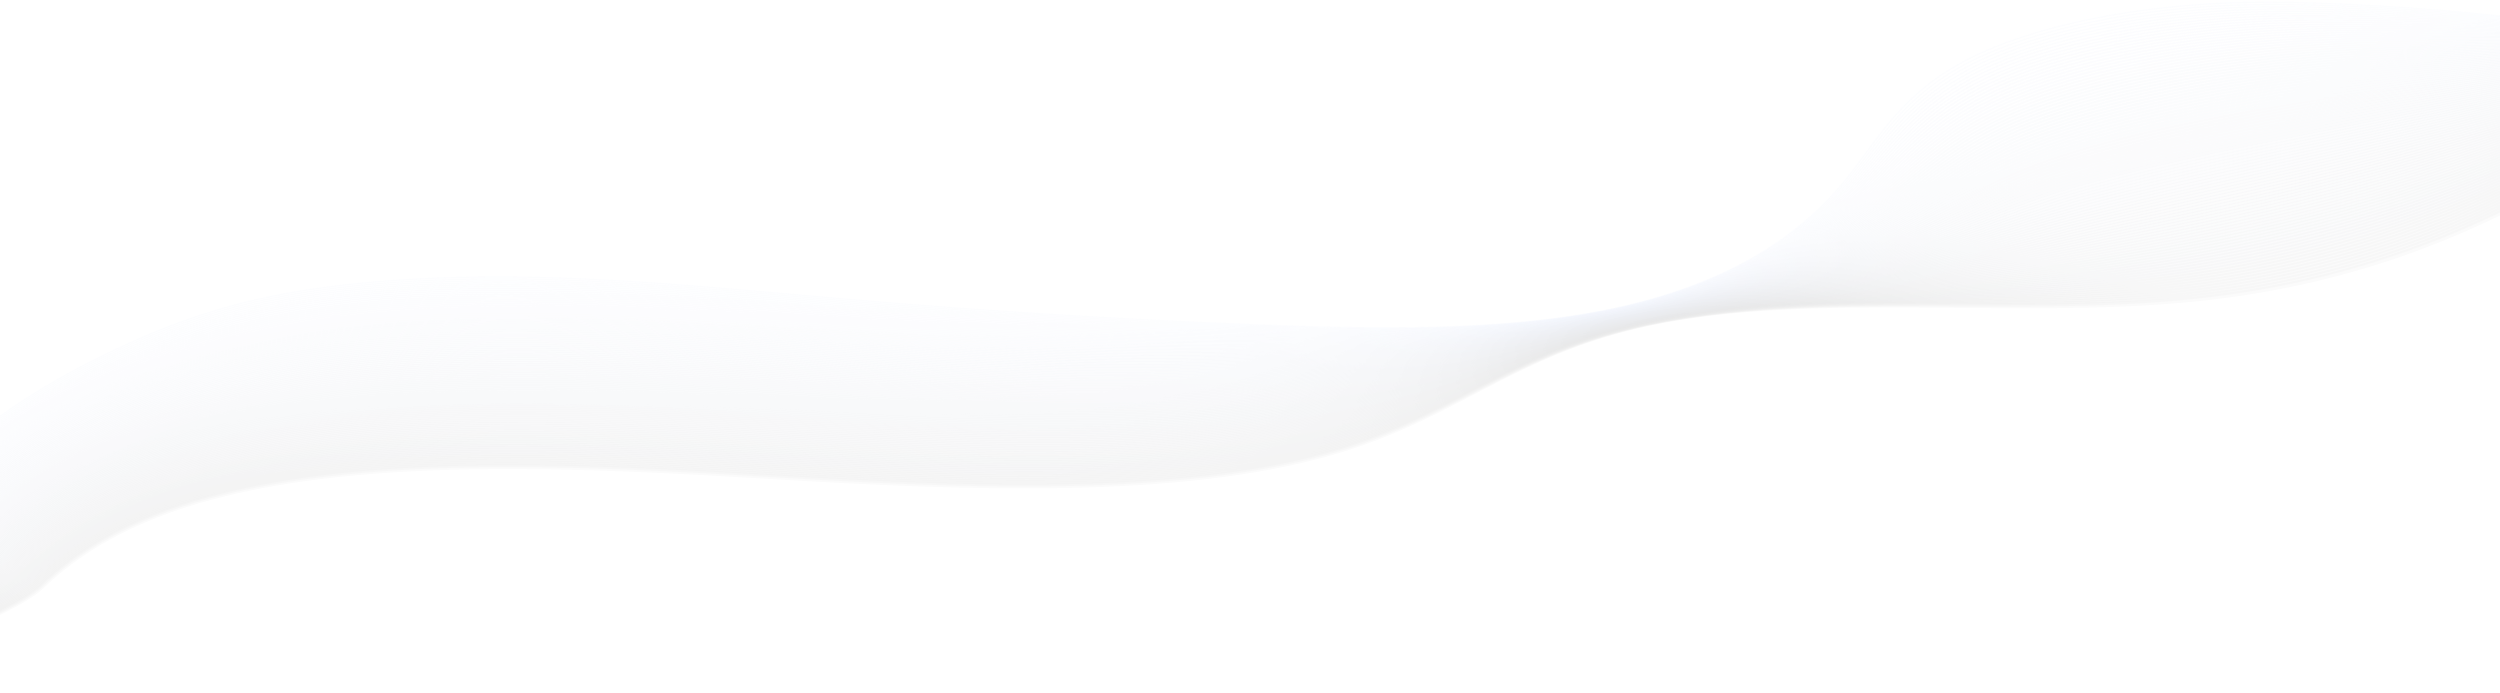 <svg width="1440" viewBox="0 0 1440 399" height="399" fill="none" xmlns="http://www.w3.org/2000/svg">
<g opacity="0.1">
<path stroke-width="3" stroke-miterlimit="10" stroke="black" opacity="0.17" d="M-99.122 397.717C-73.192 380.07 4.676 356.378 24.377 337.367C44.983 317.468 75.453 298.634 122.245 286.153C213.261 261.876 335.932 267.887 445.813 274.5C555.694 281.113 679.492 286.07 767.82 260.402C838.955 239.73 871.575 202.873 949.639 186.186C1042.66 166.303 1161.5 182.648 1264.61 172.132C1354.65 162.947 1418.72 134.977 1469.97 107.013C1524.03 77.514 1522.7 55.799 1539.12 17.7"></path>
<path stroke-width="2.978" stroke-miterlimit="10" stroke="#010102" opacity="0.17" d="M1539.11 17.799C1522.58 55.412 1523.21 76.824 1469.07 105.992C1449 116.745 1427.03 127.509 1402.47 137.191C1363.61 152.398 1318.15 165.017 1263.32 170.758C1223.15 175.014 1180.88 175.279 1138.61 175.19C1072.47 174.986 1006.33 173.954 949.374 186.109C879.323 201.068 845.491 232.035 787.718 252.989C781.199 255.351 774.373 257.587 767.155 259.657C709.97 276.04 638.144 279.761 564.85 278.546C524.628 277.878 483.962 275.726 445.02 273.38C429.345 272.436 413.407 271.508 397.34 270.675C341.785 267.81 284.652 266.148 231.349 269.267C202.416 270.962 174.634 274.064 148.806 279.109C139.429 280.942 130.316 283.029 121.494 285.402C74.804 297.955 44.352 316.811 23.737 336.738C10.606 349.445 -27.816 364.2 -59.651 377.895C-75.786 384.839 -90.24 391.502 -98.96 397.48"></path>
<path stroke-width="2.956" stroke-miterlimit="10" stroke="#020305" opacity="0.17" d="M1539.11 17.899C1522.47 55.02 1522.53 76.228 1468.18 104.971C1448.03 115.63 1425.97 126.289 1401.39 135.833C1362.37 150.98 1316.68 163.516 1262.02 169.389C1221.87 173.799 1179.89 174.318 1137.85 174.467C1072.12 174.572 1006.23 173.86 949.101 186.043C879.152 200.969 844.945 231.616 787.078 252.332C780.542 254.667 773.707 256.881 766.48 258.928C709.159 275.113 637.341 278.756 564.081 277.492C523.851 276.797 483.185 274.622 444.217 272.276C428.535 271.332 412.596 270.405 396.521 269.577C340.94 266.723 283.764 265.111 230.496 268.307C201.562 270.051 173.806 273.22 148.021 278.315C138.652 280.169 129.548 282.272 120.743 284.663C74.147 297.281 43.703 316.171 23.097 336.125C9.906 348.921 -28.243 363.753 -59.788 377.536C-75.777 384.513 -90.078 391.22 -98.806 397.243"></path>
<path stroke-width="2.934" stroke-miterlimit="10" stroke="#030407" opacity="0.171" d="M1539.11 18.004C1522.36 54.634 1521.78 75.594 1467.29 103.955C1447.03 114.504 1424.88 125.053 1400.3 134.481C1361.08 149.523 1315.18 161.926 1260.72 168.026C1220.55 172.524 1178.89 173.424 1137.09 173.75C1071.79 174.258 1006.13 173.772 948.82 185.977C878.973 200.869 844.391 231.196 786.439 251.675C779.894 253.983 773.043 256.169 765.816 258.194C708.349 274.186 636.549 277.741 563.323 276.432C523.084 275.709 482.418 273.518 443.433 271.166C427.742 270.222 411.795 269.295 395.719 268.473C340.105 265.63 282.894 264.062 229.652 267.347C200.71 269.146 172.988 272.375 147.237 277.52C137.885 279.391 128.789 281.516 119.992 283.923C73.49 296.613 43.064 315.525 22.458 335.513C9.207 348.396 -28.677 363.306 -59.932 377.178C-75.768 384.193 -89.924 390.944 -98.652 397.011"></path>
<path stroke-width="2.912" stroke-miterlimit="10" stroke="#040609" opacity="0.171" d="M1539.11 18.103C1522.25 54.237 1521.02 74.953 1466.4 102.934C1446.03 113.372 1423.8 123.81 1399.22 133.117C1359.79 148.054 1313.7 160.391 1259.43 166.651C1219.27 171.288 1177.92 172.474 1136.35 173.021C1071.47 173.871 1006.06 173.678 948.564 185.905C878.811 200.764 843.87 230.771 785.815 251.018C779.254 253.303 772.394 255.462 765.158 257.46C707.555 273.258 635.763 276.73 562.572 275.372C522.332 274.616 481.658 272.408 442.648 270.057C426.948 269.107 411.001 268.185 394.925 267.363C339.285 264.531 282.032 263.013 228.824 266.38C199.873 268.23 172.185 271.525 146.468 276.719C137.125 278.613 128.047 280.754 119.258 283.178C72.859 295.934 42.44 314.879 21.834 334.889C8.524 347.855 -29.087 362.842 -60.052 376.807C-75.743 383.862 -89.745 390.663 -98.474 396.773"></path>
<path stroke-width="2.889" stroke-miterlimit="10" stroke="#05070C" opacity="0.171" d="M1539.11 18.202C1522.14 53.845 1520.27 74.307 1465.51 101.913C1445.03 112.235 1422.71 122.563 1398.15 131.759C1358.51 146.597 1312.23 158.857 1258.14 165.282C1217.99 170.051 1176.94 171.536 1135.6 172.298C1071.13 173.485 1005.96 173.584 948.291 185.838C878.64 200.665 843.324 230.352 785.175 250.361C778.597 252.619 771.728 254.75 764.484 256.726C706.745 272.331 634.961 275.72 561.804 274.313C521.556 273.529 480.882 271.304 441.846 268.947C426.146 267.998 410.19 267.076 394.106 266.259C338.44 263.438 281.145 261.964 227.97 265.414C199.011 267.313 171.357 270.675 145.683 275.924C136.349 277.834 127.279 279.998 118.507 282.438C72.202 295.266 41.792 314.239 21.195 334.276C7.816 347.331 -29.523 362.395 -60.188 376.449C-75.734 383.542 -89.583 390.387 -98.311 396.542"></path>
<path stroke-width="2.867" stroke-miterlimit="10" stroke="#06090E" opacity="0.171" d="M1539.11 18.307C1522.03 53.459 1519.51 73.667 1464.62 100.897C1444.04 111.109 1421.62 121.327 1397.07 130.401C1357.24 145.134 1310.76 157.328 1256.85 163.913C1216.71 168.82 1175.96 170.592 1134.85 171.569C1070.81 173.098 1005.88 173.485 948.026 185.761C878.478 200.555 842.787 229.921 784.544 249.694C777.957 251.924 771.071 254.032 763.818 255.981C705.934 271.387 634.159 274.694 561.036 273.242C520.779 272.43 480.105 270.184 441.043 267.827C425.335 266.877 409.371 265.955 393.287 265.144C337.587 262.34 280.258 260.905 227.117 264.443C198.149 266.397 170.53 269.819 144.89 275.119C135.572 277.051 126.511 279.231 117.748 281.682C71.536 294.577 41.143 313.576 20.546 333.647C7.107 346.79 -29.958 361.931 -60.342 376.074C-75.734 383.205 -89.438 390.094 -98.175 396.293"></path>
<path stroke-width="2.845" stroke-miterlimit="10" stroke="#070A10" opacity="0.171" d="M1539.11 18.407C1521.92 53.066 1518.75 73.027 1463.73 99.876C1443.03 109.977 1420.53 120.079 1395.99 129.043C1355.94 143.671 1309.28 155.799 1255.55 162.544C1215.41 167.584 1174.98 169.648 1134.1 170.846C1070.48 172.712 1005.8 173.391 947.762 185.695C878.316 200.455 842.249 229.501 783.921 249.042C777.317 251.245 770.431 253.337 763.17 255.252C705.192 270.542 633.383 273.689 560.293 272.187C520.029 271.348 479.354 269.085 440.267 266.723C424.55 265.773 408.586 264.851 392.494 264.045C336.768 261.252 279.396 259.867 226.29 263.488C197.322 265.492 169.728 268.98 144.13 274.329C134.822 276.283 125.777 278.48 117.023 280.948C70.905 293.914 40.529 312.941 19.932 333.034C6.433 346.266 -30.367 361.484 -60.453 375.715C-75.7 382.885 -89.25 389.818 -97.987 396.061"></path>
<path stroke-width="2.823" stroke-miterlimit="10" stroke="#090C13" opacity="0.172" d="M1539.11 18.511C1521.82 52.68 1517.98 72.386 1462.84 98.86C1442.03 108.851 1419.44 118.837 1394.91 127.691C1354.66 142.214 1307.81 154.275 1254.27 161.181C1214.13 166.358 1174 168.71 1133.35 170.129C1070.15 172.331 1005.71 173.308 947.489 185.629C878.137 200.356 841.703 229.082 783.281 248.385C776.66 250.56 769.766 252.63 762.496 254.518C704.39 269.626 632.58 272.679 559.525 271.128C519.252 270.261 478.578 267.976 439.473 265.613C423.748 264.664 407.784 263.742 391.683 262.936C335.932 260.154 278.517 258.813 225.445 262.516C196.469 264.57 168.909 268.125 143.345 273.529C134.045 275.499 125.009 277.718 116.272 280.202C70.256 293.241 39.889 312.29 19.292 332.416C5.734 345.736 -30.794 361.031 -60.589 375.35C-75.683 382.565 -89.088 389.542 -97.825 395.824"></path>
<path stroke-width="2.801" stroke-miterlimit="10" stroke="#0A0D15" opacity="0.172" d="M1539.11 18.611C1521.71 52.288 1517.22 71.741 1461.95 97.839C1441.03 107.72 1418.35 117.595 1393.84 126.328C1353.37 140.751 1306.33 152.746 1252.98 159.806C1212.85 165.122 1173.03 167.761 1132.61 169.4C1069.84 171.939 1005.63 173.209 947.232 185.557C877.983 200.251 841.174 228.657 782.658 247.723C776.028 249.87 769.117 251.918 761.839 253.784C703.596 268.704 631.795 271.663 558.775 270.068C518.493 269.174 477.818 266.866 438.688 264.504C422.955 263.554 406.982 262.632 390.881 261.832C335.096 259.061 277.647 257.769 224.609 261.556C195.624 263.659 168.098 267.28 142.577 272.734C133.286 274.727 124.267 276.962 115.538 279.463C69.616 292.567 39.258 311.65 18.669 331.803C5.051 345.211 -31.212 360.584 -60.709 374.992C-75.675 382.245 -88.917 389.266 -97.663 395.592"></path>
<path stroke-width="2.779" stroke-miterlimit="10" stroke="#0B0E17" opacity="0.172" d="M1539.11 18.71C1521.6 51.896 1516.45 71.095 1461.07 96.818C1440.03 106.588 1417.26 116.347 1392.76 124.97C1352.08 139.288 1304.86 151.217 1251.69 158.437C1211.56 163.891 1172.05 166.817 1131.87 168.677C1069.51 171.553 1005.55 173.115 946.968 185.491C877.821 200.152 840.636 228.237 782.027 247.072C775.38 249.197 768.46 251.212 761.173 253.055C702.794 267.794 631.002 270.658 558.015 269.013C517.733 268.086 477.05 265.768 437.895 263.4C422.161 262.45 406.18 261.528 390.07 260.733C334.259 257.973 276.768 256.726 223.755 260.601C194.762 262.759 167.27 266.441 141.784 271.945C132.509 273.954 123.499 276.211 114.787 278.729C68.959 291.905 38.618 311.009 18.029 331.19C4.351 344.687 -31.639 360.137 -60.854 374.633C-75.658 381.925 -88.755 388.99 -97.501 395.366"></path>
<path stroke-width="2.757" stroke-miterlimit="10" stroke="#0C101A" opacity="0.172" d="M1539.11 18.815C1521.49 51.51 1515.68 70.454 1460.18 95.802C1439.04 105.457 1416.17 115.106 1391.69 123.612C1350.79 137.826 1303.39 149.688 1250.4 157.068C1210.28 162.66 1171.08 165.878 1131.12 167.948C1069.19 171.161 1005.46 173.016 946.704 185.413C877.659 200.041 840.099 227.807 781.404 246.404C774.741 248.501 767.821 250.494 760.525 252.31C702.01 266.861 630.226 269.637 557.273 267.943C516.983 266.988 476.3 264.647 437.119 262.279C421.377 261.324 405.395 260.408 389.277 259.613C333.441 256.864 275.906 255.661 222.928 259.619C193.926 261.827 166.469 265.575 141.016 271.133C131.75 273.165 122.748 275.433 114.054 277.972C68.328 291.215 37.995 310.353 17.407 330.561C3.661 344.146 -32.056 359.668 -60.973 374.257C-75.623 381.588 -88.575 388.698 -97.321 395.117"></path>
<path stroke-width="2.735" stroke-miterlimit="10" stroke="#0D111C" opacity="0.172" d="M1539.11 18.914C1521.38 51.118 1514.91 69.808 1459.28 94.781C1438.03 104.325 1415.07 113.858 1390.61 122.254C1349.5 136.357 1301.9 148.165 1249.1 155.699C1208.98 161.429 1170.1 164.934 1130.37 167.225C1068.86 170.774 1005.37 172.927 946.431 185.347C877.488 199.942 839.553 227.387 780.764 245.747C774.092 247.817 767.155 249.787 759.851 251.576C701.208 265.944 629.424 268.622 556.505 266.883C516.206 265.9 475.524 263.543 436.317 261.164C420.566 260.209 404.576 259.293 388.458 258.503C332.588 255.771 275.019 254.612 222.075 258.652C193.073 260.91 165.633 264.724 140.231 270.333C130.974 272.386 121.989 274.671 113.303 277.227C67.671 290.541 37.347 309.701 16.767 329.937C2.961 343.605 -32.432 359.249 -61.109 373.887C-75.589 381.279 -88.413 388.416 -97.159 394.874"></path>
<path stroke-width="2.712" stroke-miterlimit="10" stroke="#0E131F" opacity="0.173" d="M1539.11 19.019C1521.27 50.732 1514.14 69.168 1458.4 93.765C1437.02 103.199 1413.98 112.616 1389.53 120.902C1348.21 134.9 1300.43 146.647 1247.81 154.336C1207.69 160.204 1169.13 163.99 1129.62 166.508C1068.55 170.394 1005.29 172.839 946.166 185.281C877.317 199.843 839.015 226.968 780.132 245.095C773.443 247.138 766.498 249.086 759.185 250.847C700.396 265.028 628.621 267.617 555.737 265.829C515.429 264.818 474.747 262.439 435.523 260.06C419.763 259.105 403.773 258.189 387.647 257.405C331.751 254.684 274.14 253.569 221.23 257.698C192.219 260.01 164.813 263.885 139.446 269.543C130.205 271.613 121.221 273.921 112.552 276.493C67.014 289.874 36.706 309.067 16.126 329.33C2.261 343.086 -32.859 358.813 -61.255 373.534C-75.581 380.964 -88.26 388.146 -97.014 394.648"></path>
<path stroke-width="2.69" stroke-miterlimit="10" stroke="#0F1421" opacity="0.173" d="M1539.11 19.119C1521.16 50.34 1513.36 68.517 1457.51 92.744C1436.02 102.067 1412.88 111.363 1388.45 119.538C1346.91 133.432 1298.95 145.118 1246.52 152.962C1206.41 158.967 1168.15 163.041 1128.86 165.779C1068.21 170.002 1005.19 172.74 945.893 185.209C877.147 199.738 838.477 226.543 779.492 244.433C772.786 246.448 765.832 248.369 758.511 250.108C699.594 264.106 627.819 266.601 554.969 264.763C514.653 263.725 473.97 261.33 434.721 258.945C418.961 257.99 402.963 257.074 386.828 256.29C330.906 253.58 273.252 252.514 220.376 256.721C191.358 259.083 163.985 263.024 138.661 268.738C129.429 270.83 120.461 273.154 111.801 275.737C66.357 289.189 36.066 308.404 15.486 328.701C1.561 342.545 -33.285 358.349 -61.391 373.165C-75.572 380.639 -88.098 387.859 -96.852 394.411"></path>
<path stroke-width="2.668" stroke-miterlimit="10" stroke="#101623" opacity="0.173" d="M1539.11 19.224C1521.05 49.953 1512.59 67.877 1456.62 91.728C1435.02 100.936 1411.79 110.121 1387.37 118.186C1345.61 131.975 1297.47 143.6 1245.23 151.598C1205.12 157.742 1167.17 162.103 1128.12 165.056C1067.9 169.61 1005.12 172.651 945.629 185.143C876.985 199.638 837.941 226.123 778.87 243.776C772.155 245.763 765.184 247.662 757.863 249.373C698.81 263.184 627.043 265.591 554.227 263.703C513.903 262.638 473.22 260.22 433.945 257.836C418.177 256.881 402.17 255.964 386.035 255.186C330.079 252.487 272.391 251.466 219.549 255.76C190.522 258.172 163.184 262.18 137.894 267.943C128.67 270.051 119.719 272.397 111.067 274.997C65.726 288.516 35.444 307.764 14.864 328.083C0.879 342.015 -33.694 357.896 -61.51 372.8C-75.538 380.313 -87.918 387.583 -96.673 394.173"></path>
<path stroke-width="2.646" stroke-miterlimit="10" stroke="#111726" opacity="0.173" d="M1539.11 19.323C1520.95 49.561 1511.8 67.225 1455.73 90.707C1434.01 99.804 1410.7 108.873 1386.3 116.822C1344.33 130.501 1296 142.071 1243.94 150.224C1203.84 156.505 1166.2 161.153 1127.37 164.327C1067.57 169.218 1005.02 172.552 945.364 185.066C876.822 199.528 837.402 225.693 778.238 243.114C771.506 245.079 764.527 246.95 757.197 248.639C698.007 262.268 626.249 264.575 553.467 262.643C513.143 261.545 472.451 259.111 433.151 256.726C417.374 255.771 401.367 254.855 385.224 254.082C329.242 251.394 271.512 250.422 218.696 254.8C189.66 257.267 162.356 261.335 137.1 267.148C127.885 269.278 118.942 271.641 110.308 274.258C65.06 287.848 34.727 307.09 14.215 327.47C0.119 341.469 -34.13 357.455 -61.664 372.441C-75.538 379.998 -87.774 387.307 -96.528 393.942"></path>
<path stroke-width="2.624" stroke-miterlimit="10" stroke="#121928" opacity="0.173" d="M1539.11 19.422C1520.84 49.169 1511.02 66.574 1454.84 89.686C1432.99 98.667 1409.6 107.62 1385.21 115.464C1343.02 129.038 1294.51 140.547 1242.63 148.855C1202.53 155.28 1165.21 160.209 1126.61 163.604C1067.25 168.826 1004.93 172.458 945.082 184.999C876.634 199.429 836.847 225.273 777.589 242.457C770.84 244.394 763.852 246.238 756.514 247.905C697.188 261.346 625.438 263.565 552.691 261.584C512.358 260.457 471.666 258.007 432.34 255.616C416.555 254.656 400.539 253.745 384.405 252.972C328.397 250.295 270.624 249.368 217.842 253.833C188.806 256.351 161.528 260.485 136.314 266.347C127.116 268.5 118.183 270.879 109.556 273.512C64.403 287.174 34.078 306.444 13.575 326.852C-0.581 340.939 -34.557 357.002 -61.801 372.077C-75.53 379.672 -87.612 387.025 -96.375 393.704"></path>
<path stroke-width="2.602" stroke-miterlimit="10" stroke="#131A2A" opacity="0.174" d="M1539.11 19.527C1520.73 48.778 1510.24 65.928 1453.95 88.67C1432 97.541 1408.5 106.373 1384.14 114.112C1341.72 127.575 1293.04 139.029 1241.35 147.491C1201.24 154.054 1164.25 159.265 1125.87 162.886C1066.93 168.445 1004.85 172.37 944.826 184.933C876.481 199.329 836.37 224.931 776.967 241.8C770.218 243.715 763.213 245.532 755.858 247.171C696.395 260.424 624.654 262.555 551.94 260.524C511.599 259.37 470.907 256.897 431.564 254.507C415.77 253.547 399.755 252.636 383.611 251.868C327.57 249.208 269.763 248.319 217.015 252.868C187.97 255.434 160.726 259.635 135.547 265.552C126.357 267.722 117.441 270.123 108.823 272.773C63.772 286.501 33.447 305.799 12.952 326.234C-1.271 340.409 -34.966 356.549 -61.92 371.713C-75.495 379.347 -87.432 386.744 -96.195 393.467"></path>
<path stroke-width="2.58" stroke-miterlimit="10" stroke="#141B2D" opacity="0.174" d="M1539.11 19.627C1520.62 48.386 1509.45 65.277 1453.06 87.649C1430.99 96.409 1407.41 105.125 1383.06 112.748C1340.43 126.101 1291.57 137.506 1240.06 146.117C1199.96 152.824 1163.27 158.316 1125.12 162.158C1066.61 168.048 1004.76 172.276 944.554 184.861C876.311 199.224 835.824 224.511 776.336 241.143C769.569 243.036 762.556 244.825 755.201 246.437C695.601 259.503 623.869 261.539 551.189 259.464C510.839 258.283 470.148 255.793 430.779 253.397C414.985 252.437 398.961 251.526 382.809 250.764C326.742 248.115 268.892 247.276 216.179 251.907C187.126 254.529 159.916 258.791 134.779 264.758C125.598 266.949 116.69 269.367 108.089 272.033C63.132 285.833 32.824 305.153 12.321 325.621C-1.963 339.884 -35.384 356.108 -62.057 371.354C-75.478 379.032 -87.27 386.473 -96.033 393.241"></path>
<path stroke-width="2.558" stroke-miterlimit="10" stroke="#151D2F" opacity="0.174" d="M1539.11 19.731C1520.5 47.999 1508.67 64.631 1452.18 86.633C1429.98 95.278 1406.31 103.878 1381.99 111.396C1339.13 124.644 1290.09 135.993 1238.77 144.753C1198.68 151.604 1162.31 157.372 1124.38 161.435C1066.3 167.656 1004.68 172.182 944.298 184.795C876.157 199.125 835.304 224.092 775.713 240.486C768.93 242.352 761.908 244.118 754.544 245.703C694.8 258.586 623.084 260.529 550.439 258.404C510.08 257.195 469.389 254.684 429.994 252.288C414.192 251.328 398.16 250.417 382.008 249.66C325.915 247.022 268.022 246.227 215.343 250.947C186.281 253.618 159.105 257.946 134.003 263.963C124.839 266.171 115.939 268.611 107.347 271.293C62.483 285.159 32.185 304.512 11.69 325.008C-2.653 339.355 -35.802 355.661 -62.184 370.995C-75.461 378.712 -87.099 386.197 -95.862 393.009"></path>
<path stroke-width="2.535" stroke-miterlimit="10" stroke="#161E31" opacity="0.174" d="M1539.11 19.831C1520.4 47.607 1507.88 63.974 1451.28 85.612C1428.96 94.146 1405.2 102.625 1380.9 110.033C1337.82 123.17 1288.61 134.464 1237.47 143.379C1197.38 150.367 1161.33 156.423 1123.62 160.706C1065.99 167.258 1004.59 172.083 944.024 184.718C875.986 199.015 834.757 223.667 775.073 239.818C768.281 241.656 761.242 243.395 753.87 244.957C693.989 257.653 622.282 259.508 549.67 257.333C509.303 256.097 468.612 253.569 429.192 251.167C413.381 250.207 397.349 249.302 381.188 248.54C325.062 245.912 267.135 245.167 214.489 249.964C185.419 252.685 158.277 257.079 133.217 263.151C124.062 265.381 115.188 267.849 106.596 270.537C61.877 284.53 31.544 303.85 11.049 324.373C-3.362 338.808 -36.229 355.191 -62.321 370.614C-75.444 378.37 -86.938 385.899 -95.709 392.755"></path>
<path stroke-width="2.513" stroke-miterlimit="10" stroke="#182034" opacity="0.174" d="M1539.11 19.93C1520.29 47.215 1507.08 63.322 1450.39 84.591C1427.95 93.009 1404.1 101.372 1379.83 108.675C1336.53 121.702 1287.13 132.946 1236.19 142.01C1196.1 149.142 1160.37 155.473 1122.87 159.983C1065.66 166.861 1004.5 171.994 943.752 184.652C875.808 198.915 834.212 223.253 774.433 239.167C767.624 240.977 760.576 242.694 753.196 244.229C693.178 256.737 621.472 258.498 548.903 256.279C508.536 255.009 467.836 252.464 428.39 250.063C412.571 249.103 396.538 248.198 380.369 247.441C324.217 244.825 266.247 244.124 213.628 249.009C184.558 251.78 157.441 256.24 132.416 262.362C123.269 264.608 114.404 267.098 105.828 269.797C61.204 283.862 30.879 303.204 10.393 323.761C-4.078 338.284 -36.672 354.744 -62.483 370.255C-75.453 378.055 -86.801 385.623 -95.572 392.523"></path>
<path stroke-width="2.491" stroke-miterlimit="10" stroke="#192136" opacity="0.175" d="M1539.11 20.035C1520.18 46.829 1506.29 62.672 1449.51 83.576C1426.95 91.878 1403 100.125 1378.75 107.317C1335.23 120.234 1285.66 131.428 1234.9 140.641C1194.81 147.916 1159.39 154.529 1122.13 159.26C1065.36 166.469 1004.43 171.901 943.495 184.58C875.654 198.811 833.683 222.828 773.819 238.505C766.993 240.293 759.936 241.982 752.556 243.495C692.402 255.815 620.703 257.488 548.16 255.219C507.785 253.922 467.085 251.355 427.622 248.954C411.803 247.988 395.753 247.088 379.584 246.338C323.406 243.732 265.377 243.009 212.808 248.049C183.721 250.836 156.648 255.401 131.656 261.567C122.518 263.836 113.67 266.342 105.103 269.058C60.581 283.195 30.265 302.564 9.778 323.143C-4.761 337.748 -37.074 354.292 -62.594 369.891C-75.419 377.73 -86.605 385.347 -95.385 392.286"></path>
<path stroke-width="2.469" stroke-miterlimit="10" stroke="#1A2338" opacity="0.175" d="M1539.11 20.134C1520.07 46.437 1505.5 62.014 1448.62 82.554C1425.93 90.746 1401.9 98.871 1377.68 105.959C1333.92 118.76 1284.19 129.916 1233.61 139.272C1193.52 146.691 1158.43 153.58 1121.39 158.537C1065.05 166.077 1004.34 171.807 943.231 184.514C875.492 198.711 833.153 222.414 773.187 237.848C766.353 239.609 759.279 241.27 751.89 242.76C691.6 254.893 619.91 256.478 547.401 254.159C507.017 252.834 466.317 250.251 426.828 247.844C411.001 246.878 394.951 245.979 378.774 245.228C322.562 242.639 264.498 241.955 211.964 247.077C182.868 249.914 155.828 254.546 130.88 260.767C121.758 263.057 112.919 265.58 104.361 268.312C59.932 282.521 29.625 301.913 9.147 322.524C-5.452 337.218 -37.492 353.839 -62.722 369.527C-75.393 377.404 -86.434 385.066 -95.222 392.054"></path>
<path stroke-width="2.447" stroke-miterlimit="10" stroke="#1B243B" opacity="0.175" d="M1539.11 20.239C1519.97 46.05 1504.7 61.363 1447.73 81.533C1424.92 89.609 1400.8 97.613 1376.59 104.601C1332.61 117.291 1282.7 128.398 1232.31 137.903C1192.23 145.465 1157.46 152.63 1120.63 157.808C1064.72 165.674 1004.25 171.707 942.957 184.442C875.321 198.601 832.607 221.989 772.547 237.191C765.695 238.924 758.613 240.564 751.216 242.026C690.78 253.972 619.107 255.462 546.632 253.099C506.24 251.747 465.54 249.142 426.026 246.735C410.19 245.769 394.14 244.869 377.954 244.124C321.716 241.546 263.61 240.906 211.11 246.117C182.006 249.004 155 253.701 130.086 259.972C120.973 262.279 112.142 264.818 103.601 267.573C59.275 281.853 28.967 301.272 8.498 321.911C-6.161 336.694 -37.928 353.397 -62.876 369.168C-75.402 377.089 -86.29 384.789 -95.078 391.822"></path>
<path stroke-width="2.425" stroke-miterlimit="10" stroke="#1C263D" opacity="0.175" d="M1539.11 20.338C1519.86 45.659 1503.9 60.701 1446.83 80.512C1423.9 88.472 1399.69 96.36 1375.51 103.238C1331.3 115.818 1281.22 126.874 1231.01 136.529C1190.94 144.234 1156.47 151.675 1119.88 157.079C1064.41 165.271 1004.16 171.613 942.684 184.365C875.141 198.49 832.061 221.564 771.907 236.523C765.038 238.229 757.948 239.846 750.542 241.281C689.969 253.039 618.305 254.441 545.865 252.029C505.463 250.649 464.763 248.027 425.224 245.614C409.379 244.648 393.321 243.749 377.135 243.009C320.872 240.442 262.723 239.846 210.257 245.145C181.144 248.082 154.173 252.845 129.301 259.166C120.196 261.495 111.382 264.051 102.85 266.822C58.617 281.174 28.327 300.615 7.858 321.282C-6.869 336.153 -38.354 352.934 -63.013 368.793C-75.385 376.752 -86.127 384.497 -94.916 391.574"></path>
<path stroke-width="2.403" stroke-miterlimit="10" stroke="#1D273F" opacity="0.175" d="M1539.11 20.438C1519.74 45.267 1503.11 60.044 1445.95 79.49C1422.89 87.334 1398.59 95.106 1374.44 101.879C1330 114.344 1279.74 125.361 1229.73 135.159C1189.65 143.009 1155.51 150.726 1119.14 156.356C1064.1 164.873 1004.08 171.52 942.429 184.298C874.988 198.391 831.533 221.144 771.293 235.866C764.416 237.549 757.309 239.134 749.902 240.547C689.194 252.117 617.538 253.43 545.132 250.969C504.722 249.561 464.022 246.917 424.457 244.505C408.603 243.539 392.545 242.639 376.351 241.899C320.053 239.343 261.87 238.791 209.438 244.173C180.317 247.16 153.38 251.99 128.542 258.36C119.455 260.706 110.649 263.284 102.125 266.071C57.987 280.495 27.705 299.958 7.244 320.658C-7.543 335.612 -38.754 352.475 -63.123 368.423C-75.342 376.421 -85.939 384.215 -94.727 391.331"></path>
<path stroke-width="2.381" stroke-miterlimit="10" stroke="#1E2842" opacity="0.175" d="M1539.11 20.543C1519.63 44.88 1502.3 59.387 1445.06 78.475C1421.88 86.208 1397.49 93.853 1373.36 100.522C1328.69 112.87 1278.28 123.849 1228.44 133.791C1188.37 141.789 1154.55 149.776 1118.39 155.633C1063.79 164.476 1003.99 171.426 942.155 184.227C874.817 198.286 830.986 220.725 770.653 235.209C763.759 236.865 756.642 238.427 749.228 239.813C688.383 251.195 616.735 252.42 544.363 249.909C503.953 248.468 463.245 245.813 423.654 243.395C407.801 242.429 391.734 241.53 375.531 240.795C319.208 238.251 260.982 237.743 208.576 243.213C179.446 246.255 152.543 251.145 127.748 257.571C118.669 259.939 109.872 262.533 101.365 265.337C57.329 279.827 27.056 299.324 6.595 320.051C-8.251 335.093 -39.19 352.034 -63.269 368.075C-75.342 376.118 -85.786 383.95 -94.583 391.11"></path>
<path stroke-width="2.358" stroke-miterlimit="10" stroke="#1F2A44" opacity="0.176" d="M1539.11 20.642C1519.53 44.488 1501.49 58.724 1444.17 77.454C1420.86 85.071 1396.39 92.595 1372.29 99.164C1327.39 111.396 1276.8 122.331 1227.15 132.422C1187.08 140.564 1153.58 148.821 1117.64 154.91C1063.48 164.079 1003.91 171.337 941.891 184.16C874.655 198.187 830.448 220.305 770.021 234.552C763.119 236.181 755.994 237.721 748.562 239.079C687.572 250.268 615.933 251.405 543.604 248.849C503.185 247.381 462.477 244.704 422.869 242.286C407.007 241.314 390.932 240.42 374.729 239.691C318.38 237.163 260.112 236.7 207.74 242.253C178.61 245.344 151.733 250.301 126.971 256.776C117.901 259.166 109.121 261.777 100.623 264.592C56.681 279.154 26.425 298.672 5.964 319.427C-8.951 334.558 -39.608 351.576 -63.405 367.705C-75.325 375.786 -85.624 383.663 -94.421 390.872"></path>
<path stroke-width="2.336" stroke-miterlimit="10" stroke="#202B46" opacity="0.176" d="M1539.11 20.747C1519.42 44.102 1500.69 58.068 1443.28 76.438C1419.85 83.94 1395.28 91.347 1371.2 97.811C1326.07 109.928 1275.31 120.824 1225.85 131.064C1185.78 139.355 1152.61 147.883 1116.88 154.192C1063.15 163.687 1003.81 171.249 941.618 184.1C874.484 198.093 829.91 219.897 769.381 233.901C762.461 235.502 755.328 237.014 747.888 238.355C686.761 249.357 615.131 250.406 542.835 247.8C502.408 246.304 461.7 243.605 422.067 241.187C406.196 240.216 390.121 239.321 373.909 238.598C317.527 236.081 259.224 235.662 206.886 241.298C177.748 244.438 150.905 249.462 126.178 255.986C117.116 258.393 108.353 261.026 99.863 263.858C56.024 278.491 25.767 298.037 5.315 318.82C-9.659 334.039 -40.044 351.134 -63.55 367.352C-75.317 375.472 -85.471 383.398 -94.267 390.646"></path>
<path stroke-width="2.314" stroke-miterlimit="10" stroke="#212D49" opacity="0.176" d="M1539.11 20.846C1519.31 43.71 1499.88 57.405 1442.39 75.417C1418.83 82.797 1394.17 90.089 1370.13 96.448C1324.76 108.448 1273.84 119.306 1224.56 129.689C1184.5 138.124 1151.64 146.928 1116.13 153.464C1062.84 163.278 1003.73 171.15 941.345 184.022C874.305 197.982 829.365 219.466 768.75 233.238C761.813 234.812 754.672 236.302 747.231 237.616C685.96 248.429 614.346 249.39 542.076 246.735C501.641 245.211 460.933 242.495 421.274 240.067C405.395 239.095 389.311 238.201 373.108 237.478C316.7 234.972 258.355 234.596 206.05 240.321C176.904 243.511 150.094 248.601 125.41 255.18C116.366 257.609 107.603 260.259 99.13 263.107C55.384 277.812 25.145 297.381 4.693 318.196C-10.342 333.498 -40.461 350.676 -63.67 366.982C-75.291 375.141 -85.291 383.111 -94.088 390.403"></path>
<path stroke-width="2.292" stroke-miterlimit="10" stroke="#222E4B" opacity="0.176" d="M1539.11 20.951C1519.2 43.318 1499.07 56.743 1441.5 74.401C1417.82 81.665 1393.07 88.836 1369.05 95.096C1323.45 106.98 1272.37 117.805 1223.27 128.326C1183.21 136.909 1150.67 145.979 1115.39 152.746C1062.53 162.881 1003.64 171.061 941.089 183.962C874.152 197.889 828.836 219.058 768.127 232.587C761.182 234.138 754.023 235.595 746.574 236.887C685.166 247.508 613.562 248.38 541.326 245.68C500.882 244.129 460.173 241.391 420.489 238.963C404.601 237.991 388.518 237.097 372.306 236.379C315.872 233.884 257.484 233.553 205.214 239.366C176.059 242.606 149.284 247.762 124.634 254.391C115.598 256.836 106.852 259.508 98.396 262.373C54.753 277.15 24.514 296.746 4.07 317.584C-11.033 332.973 -40.871 350.229 -63.797 366.623C-75.265 374.826 -85.12 382.835 -93.926 390.171"></path>
<path stroke-width="2.27" stroke-miterlimit="10" stroke="#23304D" opacity="0.176" d="M1539.11 21.05C1519.09 42.926 1498.27 56.08 1440.61 73.38C1416.8 80.528 1391.96 87.577 1367.98 93.732C1322.15 105.501 1270.89 116.287 1221.98 126.951C1181.92 135.684 1149.71 145.024 1114.64 152.018C1062.22 162.478 1003.56 170.968 940.816 183.89C873.981 197.784 828.29 218.633 767.487 231.925C760.525 233.448 753.358 234.883 745.9 236.147C684.347 246.58 612.76 247.364 540.558 244.615C500.105 243.036 459.397 240.282 419.687 237.848C403.799 236.876 387.707 235.982 371.487 235.27C315.019 232.786 256.597 232.499 204.361 238.394C175.197 241.684 148.456 246.906 123.849 253.585C114.821 256.053 106.093 258.741 97.645 261.622C54.096 276.465 23.874 296.089 3.43 316.96C-11.732 332.438 -41.297 349.771 -63.934 366.253C-75.257 374.495 -84.958 382.548 -93.763 389.934"></path>
<path stroke-width="2.248" stroke-miterlimit="10" stroke="#243150" opacity="0.177" d="M1539.11 21.15C1518.99 42.534 1497.45 55.412 1439.73 72.359C1415.78 79.391 1390.86 86.319 1366.9 92.374C1320.84 104.021 1269.42 114.774 1220.69 125.582C1180.64 134.464 1148.74 144.069 1113.9 151.294C1061.92 162.069 1003.47 170.874 940.561 183.818C873.828 197.679 827.761 218.208 766.874 231.268C759.894 232.764 752.718 234.177 745.252 235.413C683.562 245.658 611.984 246.354 539.816 243.555C499.363 241.943 458.646 239.172 418.919 236.738C403.023 235.767 386.922 234.872 370.702 234.16C314.209 231.687 255.744 231.444 203.534 237.428C174.361 240.773 147.655 246.056 123.081 252.79C114.071 255.28 105.342 257.985 96.912 260.883C53.465 275.798 23.243 295.443 2.808 316.347C-12.414 331.914 -41.706 349.324 -64.053 365.895C-75.222 374.175 -84.778 382.278 -93.584 389.702"></path>
<path stroke-width="2.226" stroke-miterlimit="10" stroke="#253352" opacity="0.177" d="M1539.11 21.255C1518.87 42.148 1496.64 54.745 1438.83 71.343C1414.75 78.254 1389.74 85.06 1365.82 91.022C1319.51 102.547 1267.94 113.273 1219.39 124.219C1179.34 133.25 1147.77 143.119 1113.15 150.571C1061.6 161.666 1003.39 170.78 940.287 183.752C873.649 197.579 827.215 217.794 766.233 230.611C759.245 232.079 752.052 233.465 744.586 234.679C682.76 244.731 611.19 245.338 539.056 242.495C498.595 240.856 457.878 238.068 418.125 235.629C402.221 234.652 386.12 233.763 369.891 233.056C313.372 230.6 254.857 230.401 202.689 236.468C173.508 239.862 146.835 245.211 122.305 251.995C113.303 254.501 104.591 257.228 96.17 260.143C52.816 275.13 22.611 294.803 2.176 315.729C-13.114 331.384 -42.125 348.871 -64.19 365.53C-75.205 373.849 -84.617 381.996 -93.43 389.465"></path>
<path stroke-width="2.204" stroke-miterlimit="10" stroke="#263454" opacity="0.177" d="M1539.11 21.354C1518.76 41.756 1495.83 54.077 1437.94 70.322C1413.74 77.117 1388.64 83.802 1364.73 89.659C1318.2 101.068 1266.46 111.76 1218.1 122.845C1178.04 132.024 1146.8 142.159 1112.39 149.843C1061.28 161.258 1003.29 170.686 940.005 183.675C873.469 197.469 826.66 217.363 765.584 229.943C758.579 231.384 751.378 232.747 743.903 233.934C681.932 243.798 610.379 244.317 538.279 241.425C497.81 239.758 457.093 236.948 417.314 234.508C401.401 233.531 385.301 232.642 369.063 231.941C312.51 229.496 253.96 229.342 201.827 235.491C172.646 238.935 145.999 244.35 121.502 251.184C112.509 253.712 103.814 256.456 95.401 259.387C52.15 274.445 21.954 294.14 1.518 315.1C-13.832 330.837 -42.569 348.407 -64.344 365.155C-75.214 373.512 -84.472 381.704 -93.286 389.217"></path>
<path stroke-width="2.182" stroke-miterlimit="10" stroke="#283557" opacity="0.177" d="M1539.11 21.459C1518.65 41.37 1495.01 53.409 1437.06 69.306C1412.72 75.98 1387.53 82.549 1363.66 88.306C1316.88 99.594 1264.99 110.253 1216.81 121.481C1176.76 130.81 1145.83 141.209 1111.64 149.125C1060.98 160.855 1003.21 170.598 939.749 183.614C873.316 197.375 826.131 216.949 764.962 229.297C757.939 230.716 750.73 232.046 743.247 233.216C681.139 242.887 609.585 243.323 537.529 240.381C497.051 238.687 456.334 235.86 416.53 233.415C400.617 232.438 384.499 231.549 368.261 230.848C311.683 228.414 253.09 228.304 200.991 234.541C171.801 238.035 145.188 243.517 120.726 250.406C111.741 252.95 103.064 255.716 94.659 258.658C51.502 273.783 21.314 293.511 0.887 314.493C-14.523 330.318 -42.987 347.966 -64.472 364.802C-75.188 373.203 -84.301 381.433 -93.115 388.99"></path>
<path stroke-width="2.159" stroke-miterlimit="10" stroke="#293759" opacity="0.177" d="M1539.11 21.558C1518.55 40.978 1494.19 52.741 1436.17 68.285C1411.7 74.843 1386.42 81.284 1362.59 86.942C1315.57 98.104 1263.51 108.741 1215.52 120.107C1175.48 129.584 1144.87 140.249 1110.9 148.396C1060.67 160.441 1003.13 170.498 939.485 183.542C873.154 197.27 825.594 216.529 764.339 228.635C757.308 230.026 750.081 231.334 742.59 232.477C680.337 241.96 608.801 242.302 536.778 239.316C496.291 237.594 455.574 234.745 415.745 232.3C399.823 231.323 383.705 230.434 367.46 229.739C310.855 227.316 252.22 227.249 200.155 233.575C170.957 237.119 144.378 242.667 119.958 249.605C110.99 252.172 102.313 254.954 93.925 257.913C50.862 273.109 20.691 292.86 0.265 313.874C-15.205 329.788 -43.396 347.507 -64.599 364.437C-75.171 372.877 -84.13 381.157 -92.944 388.758"></path>
<path stroke-width="2.137" stroke-miterlimit="10" stroke="#2A385C" opacity="0.178" d="M1539.11 21.658C1518.44 40.586 1493.37 52.067 1435.28 67.264C1410.68 73.7 1385.32 80.021 1361.51 85.585C1314.26 96.625 1262.04 107.234 1214.23 118.738C1174.2 128.365 1143.91 139.289 1110.15 147.668C1060.36 160.033 1003.04 170.399 939.221 183.465C872.992 197.16 825.056 216.099 763.708 227.967C756.66 229.33 749.424 230.617 741.933 231.732C679.535 241.022 608.016 241.281 536.019 238.245C495.532 236.495 454.807 233.625 414.96 231.18C399.03 230.203 382.912 229.314 366.658 228.624C310.019 226.212 251.35 226.195 199.319 232.604C170.112 236.203 143.567 241.811 119.182 248.799C110.223 251.388 101.562 254.187 93.183 257.162C50.222 272.43 20.06 292.209 -0.367 313.251C-15.905 329.253 -43.814 347.049 -64.727 364.068C-75.145 372.546 -83.96 380.87 -92.782 388.516"></path>
<path stroke-width="2.115" stroke-miterlimit="10" stroke="#2B3A5E" opacity="0.178" d="M1539.11 21.763C1518.33 40.199 1492.55 51.394 1434.39 66.248C1409.65 72.563 1384.21 78.767 1360.43 84.232C1312.93 95.151 1260.56 105.732 1212.93 117.374C1172.9 127.156 1142.93 138.339 1109.4 146.95C1060.05 159.624 1002.95 170.316 938.948 183.404C872.812 197.066 824.51 215.685 763.068 227.321C756.003 228.657 748.759 229.915 741.259 231.008C678.724 240.105 607.213 240.282 535.251 237.196C494.755 235.413 454.03 232.532 414.158 230.081C398.219 229.104 382.093 228.221 365.838 227.531C309.174 225.13 250.462 225.157 198.457 231.649C169.242 235.297 142.731 240.972 118.388 248.01C109.437 250.615 100.794 253.436 92.424 256.428C49.556 271.762 19.403 291.568 -1.024 312.638C-16.621 328.729 -44.258 346.602 -64.881 363.709C-75.146 372.22 -83.815 380.589 -92.629 388.278"></path>
<path stroke-width="2.093" stroke-miterlimit="10" stroke="#2C3B60" opacity="0.178" d="M1539.11 21.862C1518.22 39.807 1491.73 50.721 1433.5 65.227C1408.63 71.42 1383.1 77.503 1359.35 82.869C1311.62 93.66 1259.09 104.226 1211.65 116C1171.62 125.93 1141.97 137.373 1108.66 146.222C1059.74 159.21 1002.87 170.217 938.692 183.327C872.659 196.956 823.981 215.26 762.445 226.653C755.371 227.961 748.11 229.198 740.602 230.263C677.922 239.167 606.428 239.255 534.5 236.125C493.996 234.315 453.271 231.411 413.373 228.961C397.425 227.978 381.299 227.1 365.036 226.41C308.346 224.026 249.592 224.092 197.621 230.672C168.397 234.37 141.912 240.111 117.612 247.204C108.678 249.832 100.035 252.669 91.681 255.677C48.917 271.084 18.771 290.917 -1.655 312.014C-17.312 328.193 -44.685 346.144 -65.018 363.339C-75.129 371.9 -83.644 380.313 -92.467 388.041"></path>
<path stroke-width="2.071" stroke-miterlimit="10" stroke="#2D3D63" opacity="0.178" d="M1539.11 21.967C1518.11 39.421 1490.91 50.047 1432.61 64.211C1407.61 70.283 1381.99 76.245 1358.28 81.516C1310.3 92.181 1257.62 102.724 1210.36 114.636C1170.33 124.721 1141.01 136.424 1107.91 145.504C1059.43 158.807 1002.78 170.129 938.418 183.266C872.488 196.862 823.435 214.846 761.813 226.002C754.723 227.288 747.453 228.491 739.944 229.534C677.128 238.251 605.643 238.251 533.749 235.071C493.237 233.233 452.511 230.313 412.588 227.856C396.64 226.874 380.497 225.996 364.234 225.312C307.51 222.938 248.721 223.049 196.784 229.717C167.561 233.465 141.101 239.272 116.835 246.415C107.91 249.059 99.284 251.918 90.939 254.943C48.268 270.421 18.14 290.276 -2.287 311.407C-18.004 327.669 -45.103 345.702 -65.146 362.991C-75.112 371.586 -83.482 380.048 -92.305 387.82"></path>
<path stroke-width="2.049" stroke-miterlimit="10" stroke="#2E3E65" opacity="0.178" d="M1539.11 22.066C1518 39.029 1490.09 49.368 1431.72 63.19C1406.6 69.141 1380.88 74.981 1357.2 80.153C1308.98 90.691 1256.15 101.217 1209.07 113.262C1169.05 123.501 1140.04 135.458 1107.17 144.775C1059.13 158.388 1002.7 170.029 938.154 183.194C872.326 196.757 822.897 214.421 761.182 225.339C754.074 226.598 746.796 227.779 739.279 228.795C676.318 237.318 604.85 237.235 532.989 234.006C492.469 232.14 451.743 229.198 411.794 226.742C395.838 225.759 379.695 224.881 363.423 224.202C306.674 221.84 247.843 222 195.94 228.745C166.707 232.549 140.282 238.416 116.058 245.609C107.142 248.275 98.533 251.151 90.197 254.192C47.62 269.737 17.5 289.625 -2.918 310.778C-18.703 327.128 -45.521 345.239 -65.274 362.616C-75.095 371.254 -83.311 379.755 -92.142 387.577"></path>
<path stroke-width="2.027" stroke-miterlimit="10" stroke="#2F4067" opacity="0.179" d="M1539.11 22.166C1517.89 38.637 1489.27 48.689 1430.83 62.169C1405.56 67.998 1379.76 73.717 1356.12 78.795C1307.66 89.206 1254.67 99.71 1207.77 111.893C1167.75 122.281 1139.07 134.497 1106.41 144.047C1058.8 157.968 1002.61 169.935 937.881 183.117C872.147 196.647 822.351 213.99 760.542 224.677C753.426 225.908 746.131 227.062 738.605 228.061C675.499 236.39 604.048 236.225 532.221 232.946C491.692 231.053 450.967 228.094 411.001 225.632C395.036 224.649 378.893 223.772 362.621 223.093C305.846 220.741 246.972 220.946 195.103 227.779C165.863 231.632 139.472 237.566 115.282 244.814C106.374 247.502 97.773 250.389 89.454 253.453C46.98 269.069 16.869 288.985 -3.55 310.165C-19.395 326.603 -45.939 344.786 -65.41 362.257C-75.077 370.934 -83.149 379.479 -91.98 387.345"></path>
<path stroke-width="2.005" stroke-miterlimit="10" stroke="#30416A" opacity="0.179" d="M1539.11 22.27C1517.78 38.251 1488.44 48.01 1429.94 61.153C1404.54 66.861 1378.65 72.458 1355.04 77.443C1306.34 87.726 1253.2 98.214 1206.48 110.529C1166.47 121.072 1138.1 133.542 1105.66 143.329C1058.5 157.56 1002.52 169.847 937.616 183.056C871.985 196.553 821.814 213.576 759.911 224.026C752.777 225.229 745.474 226.36 737.939 227.332C674.697 235.468 603.246 235.215 531.462 231.892C490.933 229.965 450.199 226.99 410.207 224.528C394.234 223.545 378.082 222.668 361.811 221.994C305.002 219.654 246.094 219.902 194.259 226.824C165.009 230.727 138.653 236.733 114.506 244.024C105.615 246.729 97.023 249.638 88.712 252.713C46.331 268.395 16.237 288.339 -4.181 309.552C-20.086 326.079 -46.357 344.339 -65.538 361.898C-75.069 370.598 -82.987 379.192 -91.818 387.097"></path>
<path stroke-width="1.982" stroke-miterlimit="10" stroke="#31426C" opacity="0.179" d="M1539.11 22.37C1517.67 37.853 1487.61 47.331 1429.05 60.132C1403.52 65.713 1377.54 71.189 1353.96 76.079C1305.02 86.231 1251.72 96.707 1205.18 109.155C1165.18 119.853 1137.12 132.576 1104.9 142.6C1058.17 157.14 1002.43 169.748 937.343 182.979C871.814 196.442 821.268 213.146 759.279 223.358C752.138 224.534 744.825 225.643 737.283 226.587C673.895 234.53 602.461 234.193 530.711 230.821C490.173 228.867 449.439 225.869 409.422 223.407C393.449 222.425 377.289 221.547 361.009 220.879C304.174 218.55 245.223 218.848 193.414 225.847C164.156 229.8 137.833 235.872 113.721 243.213C104.838 245.94 96.263 248.866 87.961 251.957C45.674 267.711 15.589 287.682 -4.821 308.917C-20.785 325.533 -46.792 343.87 -65.675 361.517C-75.043 370.272 -82.816 378.911 -91.656 386.859"></path>
<path stroke-width="1.96" stroke-miterlimit="10" stroke="#32446E" opacity="0.179" d="M1539.11 22.475C1517.57 37.467 1486.79 46.652 1428.17 59.117C1402.5 64.576 1376.43 69.93 1352.88 74.727C1303.69 84.746 1250.25 95.212 1203.89 107.792C1163.89 118.644 1136.16 131.621 1104.15 141.883C1057.86 156.726 1002.34 169.665 937.07 182.919C871.643 196.349 820.721 212.732 758.639 222.712C751.48 223.86 744.159 224.942 736.608 225.864C673.075 233.614 601.658 233.194 529.934 229.772C489.388 227.79 448.654 224.777 408.611 222.309C392.63 221.327 376.469 220.449 360.181 219.781C303.32 217.468 244.327 217.805 192.552 224.892C163.285 228.9 136.997 235.033 112.927 242.429C104.053 245.173 95.486 248.12 87.201 251.228C45.017 267.048 14.94 287.047 -5.47 308.316C-21.494 325.019 -47.228 343.434 -65.82 361.17C-75.044 369.963 -82.663 378.646 -91.503 386.639"></path>
<path stroke-width="1.938" stroke-miterlimit="10" stroke="#334571" opacity="0.179" d="M1539.11 22.574C1517.46 37.075 1485.97 45.962 1427.28 58.095C1401.48 63.427 1375.32 68.66 1351.81 73.363C1302.37 83.255 1248.78 93.704 1202.6 106.417C1162.61 117.424 1135.2 130.65 1103.41 141.154C1057.55 156.307 1002.26 169.566 936.815 182.847C871.49 196.244 820.193 212.312 758.017 222.05C750.841 223.176 743.512 224.23 735.952 225.124C672.283 232.681 600.874 232.173 529.185 228.707C488.63 226.697 447.896 223.661 407.827 221.194C391.837 220.206 375.668 219.334 359.38 218.671C302.485 216.369 243.458 216.756 191.717 223.926C162.45 227.983 136.187 234.182 112.151 241.629C103.295 244.394 94.737 247.359 86.46 250.483C44.369 266.375 14.309 286.401 -6.1 307.692C-22.192 324.478 -47.645 342.97 -65.956 360.8C-75.026 369.632 -82.5 378.359 -91.34 386.401"></path>
<path stroke-width="1.916" stroke-miterlimit="10" stroke="#344773" opacity="0.18" d="M1539.11 22.679C1517.35 36.689 1485.14 45.283 1426.38 57.08C1400.44 62.285 1374.21 67.402 1350.73 72.011C1301.05 81.765 1247.3 92.209 1201.3 105.054C1161.32 116.221 1134.22 129.695 1102.66 140.431C1057.23 155.887 1002.17 169.472 936.542 182.775C871.311 196.139 819.647 211.887 757.377 221.387C750.193 222.486 742.846 223.512 735.278 224.385C671.464 231.748 600.072 231.158 528.417 227.641C487.853 225.604 447.119 222.552 407.034 220.079C391.035 219.091 374.866 218.219 358.569 217.562C301.649 215.271 242.579 215.702 190.872 222.955C161.597 227.062 135.368 233.327 111.366 240.823C102.518 243.611 93.977 246.591 85.709 249.732C43.721 265.696 13.669 285.745 -6.74 307.068C-22.892 323.943 -48.072 342.512 -66.092 360.43C-75.017 369.301 -82.338 378.077 -91.178 386.159"></path>
<path stroke-width="1.894" stroke-miterlimit="10" stroke="#354875" opacity="0.18" d="M1539.11 22.778C1517.24 36.297 1484.3 44.593 1425.5 56.058C1399.42 61.142 1373.1 66.132 1349.65 70.653C1299.73 80.275 1245.84 90.707 1200.02 103.685C1160.03 115.006 1133.26 128.729 1101.91 139.708C1056.92 155.468 1002.08 169.378 936.268 182.709C871.14 196.039 819.1 211.468 756.745 220.736C749.544 221.807 742.189 222.811 734.62 223.656C670.661 230.821 599.287 230.153 527.665 226.587C487.093 224.523 446.359 221.448 406.248 218.969C390.241 217.981 374.072 217.109 357.767 216.452C300.821 214.173 241.708 214.647 190.035 221.989C160.752 226.151 134.557 232.477 110.598 240.023C101.758 242.827 93.226 245.83 84.975 248.987C43.08 265.017 13.037 285.099 -7.364 306.45C-23.575 323.413 -48.49 342.059 -66.212 360.066C-74.984 368.975 -82.159 377.796 -91.008 385.921"></path>
<path stroke-width="1.872" stroke-miterlimit="10" stroke="#374A78" opacity="0.18" d="M1539.11 22.878C1517.13 35.905 1483.47 43.903 1424.61 55.037C1398.4 59.994 1371.98 64.863 1348.57 69.29C1298.4 78.778 1244.37 89.2 1198.73 102.31C1158.75 113.786 1132.29 127.757 1101.17 138.979C1056.61 155.043 1002 169.284 936.012 182.631C870.986 195.929 818.571 211.037 756.122 220.068C748.904 221.111 741.54 222.088 733.963 222.916C669.867 229.888 598.502 229.132 526.914 225.522C486.342 223.424 445.6 220.338 405.463 217.854C389.456 216.866 373.27 215.994 356.964 215.343C299.984 213.074 240.837 213.598 189.199 221.023C159.907 225.235 133.746 231.627 109.821 239.228C100.99 242.054 92.475 245.073 84.232 248.247C42.432 264.349 12.406 284.453 -7.995 305.832C-24.267 322.883 -48.908 341.601 -66.349 359.701C-74.975 368.649 -81.997 377.514 -90.846 385.684"></path>
<path stroke-width="1.85" stroke-miterlimit="10" stroke="#384B7A" opacity="0.18" d="M1539.11 22.983C1517.02 35.519 1482.65 43.219 1423.72 54.022C1397.37 58.852 1370.87 63.604 1347.5 67.937C1297.08 77.288 1242.9 87.71 1197.44 100.947C1157.47 112.583 1131.32 126.797 1100.42 138.262C1056.3 154.629 1001.93 169.196 935.748 182.571C870.824 195.835 818.034 210.623 755.491 219.417C748.264 220.432 740.883 221.387 733.298 222.188C669.057 228.966 597.708 228.127 526.155 224.467C485.574 222.342 444.832 219.234 404.669 216.75C388.654 215.762 372.468 214.89 356.154 214.244C299.148 211.987 239.958 212.555 188.346 220.062C159.045 224.324 132.919 230.782 109.036 238.433C100.222 241.276 91.707 244.317 83.481 247.502C41.775 263.67 11.766 283.807 -8.635 305.214C-24.966 322.348 -49.335 341.143 -66.485 359.337C-74.958 368.329 -81.835 377.233 -90.683 385.446"></path>
<path stroke-width="1.828" stroke-miterlimit="10" stroke="#394D7C" opacity="0.18" d="M1539.11 23.082C1516.91 35.127 1481.82 42.529 1422.83 52.995C1396.35 57.698 1369.76 62.329 1346.42 66.568C1295.76 75.781 1241.43 86.203 1196.15 99.567C1156.19 111.358 1130.36 125.825 1099.67 137.528C1055.98 154.193 1001.83 169.091 935.483 182.493C870.662 195.725 817.496 210.193 754.859 218.754C747.615 219.742 740.226 220.67 732.632 221.448C668.246 228.033 596.906 227.111 525.395 223.402C484.806 221.249 444.064 218.119 403.876 215.635C387.852 214.647 371.666 213.775 355.343 213.135C298.312 210.894 239.08 211.506 187.501 219.096C158.192 223.413 132.099 229.932 108.251 237.633C99.446 240.497 90.947 243.555 82.731 246.757C41.126 262.997 11.126 283.161 -9.275 304.595C-25.666 321.823 -49.77 340.696 -66.622 358.973C-74.95 368.003 -81.673 376.957 -90.521 385.215"></path>
<path stroke-width="1.806" stroke-miterlimit="10" stroke="#3A4E7F" opacity="0.181" d="M1539.11 23.187C1516.8 34.74 1480.98 41.839 1421.94 51.979C1395.32 56.55 1368.64 61.065 1345.34 65.216C1294.43 74.291 1239.96 84.707 1194.85 98.203C1154.9 110.154 1129.38 124.859 1098.92 136.805C1055.66 153.767 1001.75 169.003 935.211 182.422C870.483 195.62 816.95 209.768 754.228 218.092C746.967 219.058 739.569 219.958 731.976 220.708C667.453 227.095 596.122 226.09 524.645 222.337C484.047 220.156 443.305 217.01 403.1 214.52C387.067 213.527 370.873 212.66 354.55 212.02C297.485 209.79 238.218 210.447 186.674 218.125C157.365 222.491 131.298 229.077 107.492 236.832C98.695 239.719 90.214 242.794 82.014 246.012C40.504 262.318 10.512 282.51 -9.88 303.972C-26.34 321.288 -50.162 340.232 -66.732 358.603C-74.906 367.672 -81.485 376.67 -90.342 384.972"></path>
<path stroke-width="1.783" stroke-miterlimit="10" stroke="#3B5081" opacity="0.181" d="M1539.11 23.286C1516.7 34.348 1480.15 41.143 1421.05 50.958C1394.29 55.401 1367.52 59.79 1344.27 63.858C1293.1 72.795 1238.49 83.211 1193.56 96.834C1153.62 108.945 1128.41 123.893 1098.18 136.081C1055.35 153.348 1001.67 168.909 934.954 182.355C870.329 195.521 816.421 209.348 753.605 217.435C746.335 218.373 738.92 219.245 731.318 219.974C666.65 226.168 595.336 225.08 523.893 221.277C483.287 219.069 442.545 215.9 402.314 213.411C386.273 212.417 370.078 211.551 353.747 210.916C296.657 208.697 237.347 209.403 185.837 217.159C156.519 221.575 130.487 228.226 106.715 236.032C97.935 238.935 89.454 242.026 81.271 245.267C39.855 261.644 9.88 281.864 -10.513 303.353C-27.031 320.758 -50.581 339.78 -66.861 358.238C-74.89 367.346 -81.315 376.388 -90.172 384.734"></path>
<path stroke-width="1.761" stroke-miterlimit="10" stroke="#3C5183" opacity="0.181" d="M1539.11 23.386C1516.59 33.956 1479.33 40.448 1420.16 49.937C1393.27 54.253 1366.42 58.52 1343.19 62.495C1291.78 71.288 1237.02 81.71 1192.28 95.46C1152.34 107.731 1127.45 122.922 1097.43 135.353C1055.03 152.917 1001.58 168.809 934.681 182.278C870.159 195.41 815.875 208.917 752.965 216.772C745.678 217.683 738.255 218.533 730.644 219.234C665.831 225.229 594.534 224.064 523.117 220.211C482.503 217.976 441.76 214.791 401.504 212.296C385.463 211.302 369.251 210.435 352.92 209.806C295.804 207.598 236.452 208.349 184.975 216.193C155.649 220.664 129.651 227.376 105.913 235.231C97.142 238.157 88.678 241.265 80.504 244.521C39.189 260.965 9.223 281.213 -11.169 302.735C-27.748 320.222 -51.033 339.321 -67.014 357.88C-74.89 367.026 -81.17 376.118 -90.026 384.502"></path>
<path stroke-width="1.739" stroke-miterlimit="10" stroke="#3D5286" opacity="0.181" d="M1539.11 23.491C1516.48 33.57 1478.49 39.758 1419.28 48.921C1392.24 53.105 1365.31 57.256 1342.11 61.142C1290.45 69.798 1235.55 80.219 1190.98 94.097C1151.06 106.527 1126.47 121.956 1096.68 134.635C1054.71 152.492 1001.49 168.721 934.409 182.217C869.989 195.311 815.33 208.498 752.326 216.121C745.022 217.004 737.59 217.827 729.971 218.506C665.013 224.307 593.733 223.06 522.35 219.157C481.735 216.888 440.984 213.687 400.702 211.192C384.653 210.198 368.441 209.332 352.101 208.702C294.951 206.505 235.565 207.306 184.123 215.232C154.788 219.753 128.824 226.532 105.129 234.442C96.366 237.384 87.919 240.514 79.753 243.787C38.533 260.297 8.584 280.578 -11.809 302.122C-28.447 319.698 -51.459 338.874 -67.159 357.521C-74.889 366.706 -81.016 375.842 -89.881 384.271"></path>
<path stroke-width="1.717" stroke-miterlimit="10" stroke="#3E5488" opacity="0.181" d="M1539.11 23.59C1516.37 33.178 1477.66 39.057 1418.38 47.9C1391.21 51.952 1364.18 55.987 1341.02 59.779C1289.11 68.291 1234.08 78.718 1189.68 92.722C1149.77 105.313 1125.48 120.984 1095.92 133.901C1054.37 152.056 1001.39 168.622 934.135 182.14C869.809 195.2 814.774 208.067 751.694 215.453C744.381 216.309 736.932 217.109 729.313 217.766C664.219 223.369 592.947 222.039 521.598 218.092C480.975 215.795 440.224 212.577 399.917 210.077C383.859 209.083 367.647 208.217 351.307 207.593C294.131 205.407 234.702 206.251 183.286 214.261C153.943 218.831 128.012 225.676 104.352 233.636C95.597 236.6 87.159 239.747 79.01 243.037C37.884 259.619 7.952 279.927 -12.441 301.499C-29.139 319.163 -51.886 338.416 -67.287 357.151C-74.873 366.375 -80.846 375.555 -89.711 384.033"></path>
<path stroke-width="1.695" stroke-miterlimit="10" stroke="#3F558A" opacity="0.182" d="M1539.11 23.695C1516.26 32.792 1476.83 38.367 1417.49 46.884C1390.18 50.803 1363.07 54.717 1339.95 58.426C1287.79 66.795 1232.61 77.227 1188.39 91.359C1148.49 104.11 1124.51 120.018 1095.18 133.183C1054.06 151.637 1001.31 168.533 933.871 182.074C869.647 195.101 814.237 207.648 751.063 214.802C743.733 215.63 736.276 216.403 728.648 217.037C663.409 222.441 592.154 221.034 520.84 217.037C480.208 214.713 439.457 211.473 399.132 208.973C383.066 207.979 366.845 207.112 350.506 206.494C293.304 204.325 233.833 205.214 182.45 213.306C153.098 217.932 127.202 224.837 103.584 232.847C94.847 235.833 86.417 238.996 78.277 242.302C37.253 258.951 7.33 279.286 -13.063 300.886C-29.821 318.638 -52.295 337.964 -67.406 356.792C-74.838 366.055 -80.666 375.279 -89.531 383.801"></path>
<path stroke-width="1.673" stroke-miterlimit="10" stroke="#40578D" opacity="0.182" d="M1539.11 23.794C1516.15 32.394 1476 37.666 1416.6 45.863C1389.15 49.655 1361.96 53.447 1338.87 57.069C1286.47 65.288 1231.14 75.731 1187.1 89.99C1147.21 102.901 1123.54 119.047 1094.43 132.46C1053.73 151.206 1001.23 168.44 933.606 182.008C869.485 195.002 813.699 207.228 750.431 214.145C743.084 214.945 735.619 215.696 727.982 216.303C662.598 221.514 591.351 220.024 520.08 215.978C479.44 213.626 438.688 210.369 398.338 207.863C382.272 206.864 366.043 206.009 349.695 205.385C292.459 203.226 232.945 204.159 181.605 212.34C152.253 217.015 126.383 223.987 102.799 232.046C94.07 235.049 85.657 238.234 77.526 241.552C36.596 258.272 6.681 278.635 -13.703 300.262C-30.521 318.103 -52.731 337.505 -67.552 356.422C-74.839 365.724 -80.513 374.997 -89.378 383.559"></path>
<path stroke-width="1.651" stroke-miterlimit="10" stroke="#41588F" opacity="0.182" d="M1539.11 23.893C1516.04 32.002 1475.16 36.959 1415.72 44.842C1388.13 48.496 1360.84 52.172 1337.8 55.705C1285.14 63.781 1229.68 74.23 1185.81 88.615C1145.93 101.686 1122.57 118.075 1093.68 131.732C1053.41 150.77 1001.13 168.346 933.333 181.93C869.314 194.891 813.154 206.798 749.791 213.477C742.436 214.255 734.953 214.973 727.308 215.558C661.779 220.57 590.55 218.997 519.312 214.907C478.663 212.528 437.912 209.249 397.537 206.743C381.461 205.743 365.233 204.888 348.876 204.27C291.615 202.122 232.066 203.105 180.752 211.368C151.392 216.093 125.555 223.131 102.006 231.246C93.286 234.271 84.881 237.472 76.767 240.806C35.93 257.593 6.033 277.983 -14.36 299.644C-31.237 317.573 -53.174 337.047 -67.705 356.058C-74.838 365.398 -80.367 374.716 -89.241 383.321"></path>
<path stroke-width="1.629" stroke-miterlimit="10" stroke="#425A91" opacity="0.182" d="M1539.11 23.998C1515.93 31.616 1474.33 36.264 1414.83 43.826C1387.11 47.348 1359.73 50.903 1336.72 54.353C1283.81 62.279 1228.22 72.745 1184.52 87.252C1144.65 100.489 1121.58 117.109 1092.93 131.014C1053.09 150.351 1001.06 168.257 933.077 181.87C869.16 194.797 812.624 206.384 749.176 212.831C741.804 213.582 734.313 214.272 726.668 214.835C661.002 219.648 589.781 217.998 518.578 213.858C477.921 211.451 437.17 208.15 396.768 205.644C380.685 204.645 364.447 203.789 348.09 203.177C290.803 201.041 231.213 202.067 179.932 210.413C150.564 215.194 124.761 222.292 101.254 230.456C92.551 233.498 84.155 236.722 76.049 240.072C35.307 256.925 5.426 277.349 -14.966 299.031C-31.92 317.043 -53.593 336.595 -67.825 355.694C-74.813 365.072 -80.189 374.434 -89.062 383.084"></path>
<path stroke-width="1.606" stroke-miterlimit="10" stroke="#435B94" opacity="0.182" d="M1539.11 24.098C1515.82 31.224 1473.5 35.557 1413.93 42.805C1386.07 46.194 1358.61 49.627 1335.64 52.989C1282.48 60.767 1226.75 71.244 1183.22 85.877C1143.37 99.274 1120.6 116.127 1092.18 130.28C1052.76 149.909 1000.96 168.152 932.804 181.792C868.981 194.687 812.078 205.948 748.537 212.163C741.147 212.886 733.647 213.554 725.994 214.09C660.183 218.704 588.979 216.977 517.81 212.787C477.153 210.347 436.393 207.035 395.966 204.524C379.874 203.525 363.637 202.669 347.271 202.062C289.95 199.937 230.325 201.013 179.079 209.442C149.702 214.272 123.934 221.437 100.461 229.651C91.766 232.714 83.388 235.954 75.29 239.322C34.65 256.246 4.778 276.697 -15.615 298.407C-32.62 316.513 -54.02 336.136 -67.962 355.329C-74.805 364.746 -80.026 374.153 -88.9 382.852"></path>
<path stroke-width="1.584" stroke-miterlimit="10" stroke="#445D96" opacity="0.183" d="M1539.11 24.203C1515.72 30.837 1472.67 34.856 1413.05 41.789C1385.05 45.046 1357.5 48.358 1334.56 51.637C1281.16 59.265 1225.28 69.759 1181.94 84.514C1142.09 98.076 1119.63 115.161 1091.43 129.562C1052.43 149.484 1000.88 168.064 932.531 181.726C868.811 194.588 811.532 205.528 747.897 211.506C740.499 212.202 732.982 212.842 725.32 213.356C659.364 217.772 588.178 215.961 517.034 211.727C476.368 209.26 435.609 205.926 395.156 203.414C379.055 202.415 362.818 201.559 346.444 200.952C289.097 198.844 229.43 199.964 178.209 208.476C148.824 213.361 123.09 220.587 99.659 228.856C90.973 231.941 82.603 235.193 74.523 238.582C33.976 255.572 4.121 276.052 -16.271 297.795C-33.336 315.989 -54.463 335.689 -68.115 354.971C-74.804 364.426 -79.881 373.882 -88.755 382.62"></path>
<path stroke-width="1.562" stroke-miterlimit="10" stroke="#465E99" opacity="0.183" d="M1539.11 24.302C1515.61 30.445 1471.83 34.149 1412.16 40.768C1384.03 43.887 1356.39 47.088 1333.49 50.279C1279.83 57.758 1223.82 68.268 1180.65 83.145C1140.82 96.867 1118.66 114.189 1090.69 128.839C1052.11 149.048 1000.8 167.976 932.275 181.66C868.657 194.488 811.003 205.109 747.274 210.855C739.859 211.523 732.333 212.141 724.663 212.632C658.562 216.85 587.392 214.962 516.283 210.678C475.608 208.183 434.849 204.833 394.379 202.316C378.278 201.316 362.024 200.461 345.65 199.859C288.278 197.762 228.568 198.926 177.381 207.521C147.995 212.456 122.287 219.748 98.891 228.066C90.213 231.168 81.86 234.442 73.788 237.848C33.336 254.91 3.498 275.417 -16.895 297.182C-34.011 315.453 -54.873 335.231 -68.226 354.601C-74.77 364.095 -79.694 373.595 -88.576 382.377"></path>
<path stroke-width="1.54" stroke-miterlimit="10" stroke="#475F9B" opacity="0.183" d="M1539.11 24.401C1515.5 30.054 1471.01 33.443 1411.27 39.747C1383 42.733 1355.27 45.808 1332.41 48.915C1278.51 56.24 1222.36 66.767 1179.36 81.77C1139.54 95.659 1117.68 113.212 1089.95 128.11C1051.78 148.612 1000.71 167.876 932.011 181.588C868.495 194.383 810.466 204.678 746.651 210.193C739.22 210.833 731.685 211.423 724.015 211.893C657.777 215.911 586.616 213.946 515.541 209.613C474.858 207.09 434.098 203.718 393.603 201.2C377.494 200.196 361.239 199.346 344.857 198.75C287.451 196.663 227.706 197.877 176.554 206.555C147.16 211.545 121.485 218.898 98.132 227.266C89.472 230.39 81.118 233.68 73.064 237.102C32.705 254.231 2.884 274.771 -17.509 296.564C-34.693 314.934 -55.282 334.784 -68.345 354.247C-74.744 363.78 -79.514 373.324 -88.396 382.151"></path>
<path stroke-width="1.518" stroke-miterlimit="10" stroke="#48619D" opacity="0.183" d="M1539.11 24.506C1515.38 29.667 1470.18 32.736 1410.38 38.731C1381.98 41.579 1354.16 44.538 1331.33 47.563C1277.17 54.733 1220.89 65.282 1178.06 80.407C1138.26 94.461 1116.69 112.241 1089.19 127.393C1051.44 148.187 1000.62 167.788 931.737 181.522C868.316 194.284 809.919 204.259 746.011 209.536C738.571 210.148 731.019 210.717 723.34 211.159C656.958 214.978 585.814 212.931 514.772 208.553C474.081 206.003 433.321 202.614 392.801 200.091C376.683 199.086 360.42 198.236 344.038 197.64C286.605 195.565 226.818 196.823 175.7 205.589C146.297 210.629 120.657 218.048 97.338 226.471C88.686 229.612 80.35 232.924 72.304 236.363C32.039 253.558 2.227 274.125 -18.157 295.951C-35.402 314.41 -55.726 334.331 -68.499 353.889C-74.745 363.46 -79.37 373.054 -88.252 381.919"></path>
<path stroke-width="1.496" stroke-miterlimit="10" stroke="#4962A0" opacity="0.183" d="M1539.11 24.605C1515.28 29.275 1469.34 32.024 1409.49 37.71C1380.94 40.42 1353.04 43.263 1330.25 46.2C1275.84 53.215 1219.42 63.786 1176.76 79.032C1136.98 93.252 1115.71 111.264 1088.44 126.659C1051.11 147.74 1000.54 167.689 931.465 181.445C868.145 194.174 809.374 203.828 745.371 208.873C737.914 209.458 730.354 209.999 722.666 210.419C656.139 214.04 585.004 211.915 514.005 207.488C473.305 204.91 432.545 201.499 391.999 198.976C375.873 197.971 359.61 197.121 343.219 196.531C285.761 194.466 225.931 195.774 174.847 204.617C145.436 209.707 119.83 217.197 96.545 225.665C87.902 228.828 79.582 232.157 71.545 235.607C31.383 252.873 1.579 273.468 -18.806 295.316C-36.109 313.863 -56.169 333.862 -68.644 353.508C-74.745 363.118 -79.216 372.756 -88.106 381.671"></path>
<path stroke-width="1.474" stroke-miterlimit="10" stroke="#4A64A2" opacity="0.184" d="M1539.11 24.71C1515.17 28.889 1468.52 31.318 1408.6 36.694C1379.91 39.267 1351.93 41.993 1329.17 44.847C1274.5 51.709 1217.96 62.301 1175.48 77.669C1135.7 92.054 1114.72 110.292 1087.69 125.941C1050.77 147.315 1000.45 167.6 931.208 181.378C867.991 194.074 808.844 203.403 744.757 208.216C737.282 208.779 729.714 209.287 722.018 209.685C655.354 213.107 584.227 210.905 513.262 206.428C472.562 203.817 431.794 200.389 391.222 197.866C375.087 196.862 358.824 196.012 342.425 195.427C284.933 193.373 225.069 194.731 174.02 203.657C144.6 208.802 119.028 216.353 95.785 224.87C87.159 228.055 78.84 231.4 70.819 234.867C30.751 252.2 0.964 272.828 -19.42 294.703C-36.784 313.333 -56.579 333.41 -68.755 353.149C-74.711 362.798 -79.028 372.48 -87.919 381.439"></path>
<path stroke-width="1.452" stroke-miterlimit="10" stroke="#4B65A4" opacity="0.184" d="M1539.11 24.81C1515.06 28.497 1467.69 30.605 1407.71 35.673C1378.89 38.107 1350.82 40.713 1328.1 43.489C1273.18 50.19 1216.5 60.811 1174.19 76.3C1134.43 90.851 1113.74 109.32 1086.94 125.218C1050.44 146.878 1000.36 167.506 930.935 181.312C867.821 193.975 808.298 202.983 744.117 207.559C736.634 208.095 729.048 208.581 721.352 208.95C654.543 212.174 583.433 209.889 512.503 205.368C471.794 202.729 431.026 199.285 390.437 196.751C374.302 195.747 358.022 194.897 341.623 194.312C284.105 192.275 224.199 193.671 173.175 202.685C143.755 207.88 118.2 215.497 95 224.07C86.382 227.271 78.08 230.638 70.068 234.122C30.094 251.521 0.324 272.176 -20.06 294.085C-37.484 312.803 -57.006 332.957 -68.9 352.79C-74.711 362.478 -78.875 372.204 -87.766 381.207"></path>
<path stroke-width="1.429" stroke-miterlimit="10" stroke="#4C67A7" opacity="0.184" d="M1539.11 24.915C1514.95 28.111 1466.86 29.899 1406.83 34.657C1377.87 36.954 1349.7 39.443 1327.02 42.131C1271.86 48.672 1215.04 59.321 1172.9 74.931C1133.16 89.647 1112.75 108.343 1086.2 124.495C1050.11 146.442 1000.28 167.413 930.671 181.246C867.659 193.876 807.752 202.564 743.486 206.908C735.986 207.416 728.392 207.874 720.687 208.222C653.733 211.247 582.64 208.884 511.744 204.314C471.027 201.648 430.259 198.181 389.644 195.647C373.501 194.643 357.221 193.793 340.821 193.213C283.278 191.187 223.329 192.634 172.339 201.725C142.91 206.974 117.39 214.653 94.233 223.275C85.623 226.499 77.338 229.877 69.335 233.382C29.454 250.847 -0.299 271.536 -20.683 293.467C-38.166 312.274 -57.423 332.499 -69.019 352.426C-74.676 362.152 -78.695 371.928 -87.586 380.97"></path>
<path stroke-width="1.407" stroke-miterlimit="10" stroke="#4D68A9" opacity="0.184" d="M1539.11 25.014C1514.85 27.719 1466.02 29.181 1405.93 33.636C1376.83 35.794 1348.58 38.163 1325.94 40.773C1270.52 47.154 1213.58 57.83 1171.6 73.562C1131.87 88.444 1111.76 107.366 1085.44 123.772C1049.76 146.006 1000.18 167.324 930.398 181.174C867.479 193.771 807.206 202.133 742.845 206.246C735.328 206.726 727.726 207.162 720.012 207.482C652.913 210.303 581.838 207.869 510.967 203.248C470.241 200.555 429.473 197.072 388.833 194.532C372.681 193.522 356.401 192.678 339.993 192.104C282.416 190.089 222.433 191.585 171.477 200.759C142.04 206.058 116.553 213.803 93.43 222.475C84.829 225.715 76.553 229.115 68.567 232.637C28.78 250.174 -0.956 270.89 -21.34 292.849C-38.874 311.738 -57.868 332.041 -69.165 352.056C-74.677 361.821 -78.542 371.641 -87.441 380.727"></path>
<path stroke-width="1.385" stroke-miterlimit="10" stroke="#4E6AAB" opacity="0.184" d="M1539.11 25.113C1514.74 27.327 1465.2 28.464 1405.04 32.615C1375.81 34.63 1347.47 36.888 1324.86 39.41C1269.2 45.631 1212.12 56.34 1170.31 72.188C1130.6 87.241 1110.78 106.384 1084.7 123.038C1049.43 145.565 1000.11 167.22 930.133 181.097C867.317 193.66 806.668 201.703 742.223 205.578C734.697 206.031 727.077 206.439 719.355 206.743C652.12 209.365 581.053 206.853 510.216 202.183C469.482 199.462 428.714 195.957 388.048 193.418C371.887 192.407 355.599 191.563 339.191 190.994C281.588 188.99 221.562 190.536 170.64 199.793C141.195 205.147 115.743 212.953 92.662 221.674C84.079 224.937 75.811 228.353 67.833 231.892C28.14 249.495 -1.579 270.239 -21.963 292.225C-39.566 311.208 -58.294 331.583 -69.301 351.692C-74.668 361.495 -78.38 371.359 -87.279 380.495"></path>
<path stroke-width="1.363" stroke-miterlimit="10" stroke="#4F6BAE" opacity="0.185" d="M1539.11 25.218C1514.63 26.935 1464.37 27.752 1404.16 31.599C1374.79 33.476 1346.36 35.612 1323.79 38.058C1267.87 44.113 1210.66 54.855 1169.02 70.824C1129.32 86.043 1109.78 105.418 1083.95 122.32C1049.08 145.134 1000.01 167.131 929.869 181.031C867.155 193.561 806.131 201.278 741.591 204.927C734.049 205.352 726.421 205.732 718.699 206.014C651.318 208.437 580.268 205.843 509.465 201.129C468.723 198.38 427.955 194.858 387.263 192.313C371.103 191.303 354.806 190.459 338.389 189.89C280.761 187.897 220.692 189.487 169.805 198.827C140.359 204.231 114.932 212.103 91.886 220.879C83.311 224.164 75.052 227.597 67.091 231.152C27.491 248.821 -2.21 269.599 -22.594 291.612C-40.256 310.684 -58.721 331.135 -69.429 351.333C-74.651 361.175 -78.209 371.083 -87.108 380.263"></path>
<path stroke-width="1.341" stroke-miterlimit="10" stroke="#506CB0" opacity="0.185" d="M1539.11 25.318C1514.51 26.543 1463.54 27.034 1403.27 30.578C1373.76 32.311 1345.25 34.332 1322.71 36.7C1266.54 42.59 1209.21 53.365 1167.73 69.455C1128.06 84.84 1108.8 104.441 1083.2 121.597C1048.73 144.698 999.929 167.038 929.596 180.964C866.985 193.462 805.585 200.858 740.951 204.27C733.392 204.667 725.764 205.026 718.025 205.28C650.499 207.499 579.466 204.833 508.697 200.069C467.955 197.287 427.178 193.749 386.47 191.204C370.301 190.194 354.004 189.349 337.579 188.786C279.916 186.805 219.813 188.444 168.96 197.867C139.506 203.326 114.113 211.258 91.101 220.085C82.534 223.385 74.292 226.841 66.34 230.407C26.843 248.143 -2.85 268.953 -23.234 290.994C-40.956 310.154 -59.156 330.677 -69.566 350.969C-74.634 360.849 -78.047 370.807 -86.946 380.026"></path>
<path stroke-width="1.319" stroke-miterlimit="10" stroke="#516EB2" opacity="0.185" d="M1539.11 25.422C1514.4 26.157 1462.71 26.322 1402.38 29.562C1372.74 31.152 1344.13 33.062 1321.64 35.342C1265.21 41.066 1207.75 51.88 1166.44 68.086C1126.79 83.642 1107.81 103.464 1082.46 120.874C1048.39 144.262 999.852 166.949 929.34 180.898C866.822 193.362 805.056 200.433 740.328 203.613C732.76 203.983 725.115 204.314 717.368 204.546C649.705 206.566 578.672 203.822 507.947 199.009C467.195 196.199 426.419 192.639 385.685 190.094C369.507 189.084 353.202 188.24 336.777 187.682C279.088 185.717 218.943 187.401 168.115 196.906C138.652 202.415 113.294 210.413 90.325 219.289C81.775 222.613 73.541 226.085 65.606 229.667C26.203 247.474 -3.473 268.307 -23.857 290.376C-41.639 309.624 -59.566 330.224 -69.694 350.604C-74.617 360.524 -77.876 370.526 -86.784 379.788"></path>
<path stroke-width="1.297" stroke-miterlimit="10" stroke="#526FB5" opacity="0.185" d="M1539.11 25.522C1514.3 25.765 1461.89 25.599 1401.48 28.541C1371.71 29.987 1343.01 31.781 1320.55 33.984C1263.88 39.542 1206.29 50.389 1165.14 66.717C1125.51 82.444 1106.82 102.487 1081.7 120.151C1048.04 143.826 999.758 166.855 929.067 180.826C866.652 193.257 804.51 200.008 739.697 202.956C732.112 203.298 724.458 203.607 716.702 203.811C648.895 205.628 577.879 202.807 507.187 197.949C466.428 195.112 425.651 191.535 384.891 188.985C368.705 187.975 352.4 187.13 335.966 186.573C278.252 184.619 218.098 186.413 167.27 195.934C137.816 201.537 112.475 209.558 89.54 218.489C80.999 221.829 72.773 225.323 64.855 228.922C25.546 246.796 -4.045 267.689 -24.497 289.758C-42.279 309.116 -60.001 329.772 -69.83 350.24C-74.608 360.198 -77.714 370.244 -86.622 379.557"></path>
<path stroke-width="1.275" stroke-miterlimit="10" stroke="#5371B7" opacity="0.185" d="M1539.11 25.621C1514.19 25.373 1461.07 24.881 1400.6 27.52C1370.69 28.823 1341.9 30.501 1319.47 32.62C1262.54 38.008 1204.83 48.899 1163.85 65.343C1124.24 81.235 1105.81 101.504 1080.94 119.417C1047.69 143.379 999.665 166.75 928.794 180.749C866.481 193.147 803.964 199.572 739.057 202.288C731.455 202.608 723.793 202.884 716.037 203.066C648.084 204.684 577.085 201.786 506.428 196.878C465.66 194.014 424.883 190.415 384.098 187.864C367.903 186.854 351.598 186.01 335.155 185.458C277.408 183.515 217.22 185.358 166.426 194.963C136.963 200.615 111.656 208.702 88.763 217.683C80.231 221.045 72.022 224.55 64.113 228.171C24.898 246.111 -4.684 267.032 -25.128 289.134C-42.97 308.581 -60.427 329.308 -69.958 349.87C-74.591 359.867 -77.543 369.957 -86.451 379.314"></path>
<path stroke-width="1.252" stroke-miterlimit="10" stroke="#5472B9" opacity="0.186" d="M1539.11 25.726C1514.08 24.986 1460.24 24.164 1399.71 26.504C1369.67 27.664 1340.78 29.226 1318.39 31.268C1261.22 36.49 1203.38 47.414 1162.56 63.98C1122.97 80.043 1104.82 100.533 1080.2 118.699C1047.34 142.948 999.579 166.668 928.529 180.683C866.319 193.048 803.426 199.153 738.425 201.631C730.815 201.924 723.135 202.172 715.371 202.332C647.282 203.745 576.291 200.776 505.668 195.819C464.891 192.926 424.115 189.311 383.304 186.755C367.109 185.739 350.787 184.9 334.345 184.354C276.571 182.422 216.34 184.309 165.581 194.003C136.118 199.705 110.836 207.858 87.978 216.888C79.454 220.272 71.263 223.794 63.362 227.432C24.24 245.438 -5.325 266.392 -25.769 288.516C-43.67 308.051 -60.863 328.856 -70.103 349.506C-74.591 359.541 -77.39 369.681 -86.306 379.076"></path>
<path stroke-width="1.23" stroke-miterlimit="10" stroke="#5674BC" opacity="0.186" d="M1539.11 25.825C1513.97 24.594 1459.42 23.441 1398.82 25.483C1368.64 26.499 1339.67 27.945 1317.32 29.91C1259.9 34.961 1201.92 45.929 1161.27 62.611C1121.7 78.845 1103.83 99.556 1079.46 117.976C1047 142.512 999.502 166.574 928.265 180.617C866.157 192.948 802.888 198.728 737.794 200.98C730.166 201.245 722.478 201.471 714.705 201.609C646.471 202.818 575.498 199.771 504.9 194.77C464.115 191.85 423.338 188.212 382.51 185.656C366.307 184.641 349.985 183.807 333.534 183.255C275.735 181.334 215.462 183.272 164.736 193.042C135.265 198.794 110.017 207.013 87.193 216.099C78.686 219.499 70.495 223.043 62.611 226.697C23.583 244.775 -5.965 265.751 -26.409 287.908C-44.369 307.532 -61.298 328.408 -70.24 349.153C-74.583 359.227 -77.228 369.411 -86.144 378.85"></path>
<path stroke-width="1.208" stroke-miterlimit="10" stroke="#5775BE" opacity="0.186" d="M1539.11 25.93C1513.87 24.208 1458.59 22.718 1397.94 24.462C1367.63 25.334 1338.57 26.659 1316.25 28.547C1258.57 33.421 1200.47 44.439 1159.98 61.236C1120.44 77.641 1102.83 98.573 1078.71 117.247C1046.64 142.07 999.417 166.474 928.001 180.545C865.987 192.843 802.351 198.297 737.172 200.317C729.527 200.555 721.83 200.753 714.057 200.869C645.678 201.879 574.722 198.755 504.158 193.704C463.373 190.751 422.588 187.102 381.734 184.541C365.523 183.526 349.192 182.692 332.741 182.146C274.908 180.236 214.6 182.217 163.909 192.076C134.429 197.883 109.216 206.163 86.434 215.299C77.936 218.721 69.761 222.281 61.886 225.952C22.952 244.096 -6.579 265.105 -27.031 287.29C-45.06 307.002 -61.715 327.956 -70.359 348.788C-74.557 358.901 -77.048 369.129 -85.965 378.613"></path>
<path stroke-width="1.186" stroke-miterlimit="10" stroke="#5877C0" opacity="0.186" d="M1539.11 26.03C1513.75 23.816 1457.77 21.994 1397.04 23.441C1366.6 24.169 1337.44 25.378 1315.16 27.189C1257.23 31.892 1199.01 42.954 1158.68 59.867C1119.16 76.444 1101.83 97.596 1077.96 116.519C1046.29 141.623 999.323 166.375 927.727 180.468C865.816 192.733 801.805 197.866 736.532 199.649C728.878 199.859 721.165 200.03 713.383 200.124C644.867 200.93 573.92 197.734 503.39 192.634C462.596 189.653 421.811 185.982 380.932 183.421C364.712 182.405 348.381 181.572 331.922 181.031C274.063 179.137 213.713 181.158 163.055 191.105C133.567 196.961 108.388 205.307 85.64 214.493C77.15 217.932 68.976 221.503 61.126 225.201C22.235 243.362 -7.236 264.448 -27.68 286.661C-45.769 306.461 -62.159 327.487 -70.504 348.413C-74.549 358.564 -76.895 368.842 -85.811 378.37"></path>
<path stroke-width="1.164" stroke-miterlimit="10" stroke="#5978C3" opacity="0.186" d="M1539.11 26.129C1513.64 23.424 1456.95 21.266 1396.15 22.42C1365.57 22.999 1336.33 24.098 1314.09 25.826C1255.91 30.352 1197.56 41.464 1157.4 58.493C1117.9 75.24 1100.83 96.614 1077.22 115.79C1045.94 141.182 999.246 166.281 927.471 180.396C865.662 192.628 801.267 197.353 735.908 198.993C728.238 199.164 720.516 199.324 712.726 199.39C644.065 199.992 573.134 196.718 502.639 191.574C461.837 188.565 421.052 184.878 380.147 182.311C363.927 181.296 347.587 180.462 331.119 179.921C273.235 178.039 212.842 180.109 162.21 190.139C132.714 196.045 107.568 204.457 84.864 213.692C76.391 217.153 68.225 220.741 60.384 224.451C21.587 242.683 -7.867 263.797 -28.311 286.037C-46.46 305.926 -62.595 327.029 -70.641 348.043C-74.54 358.233 -76.733 368.555 -85.658 378.127"></path>
<path stroke-width="1.142" stroke-miterlimit="10" stroke="#5A79C5" opacity="0.187" d="M1539.11 26.234C1513.53 23.038 1456.13 20.548 1395.26 21.404C1364.56 21.84 1335.22 22.817 1313.01 24.473C1254.59 28.823 1196.11 39.984 1156.11 57.129C1116.64 74.048 1099.84 95.642 1076.47 115.072C1045.59 140.751 999.161 166.193 927.198 180.33C865.491 192.529 800.73 196.939 735.268 198.336C727.581 198.479 719.85 198.612 712.052 198.656C643.254 199.053 572.324 195.708 501.871 190.514C461.06 187.478 420.275 183.768 379.345 181.202C363.116 180.186 346.768 179.353 330.309 178.817C272.39 176.946 211.963 179.06 161.366 189.173C131.869 195.134 106.749 203.607 84.079 212.897C75.614 216.375 67.457 219.985 59.633 223.711C20.93 242.01 -8.507 263.151 -28.951 285.419C-47.16 305.39 -63.03 326.57 -70.777 347.684C-74.532 357.913 -76.571 368.279 -85.496 377.895"></path>
<path stroke-width="1.12" stroke-miterlimit="10" stroke="#5B7BC7" opacity="0.187" d="M1539.11 26.333C1513.43 22.646 1455.32 19.82 1394.38 20.383C1363.53 20.67 1334.11 21.536 1311.94 23.115C1253.26 27.288 1194.66 38.494 1154.82 55.76C1115.37 72.85 1098.84 94.665 1075.72 114.349C1045.23 140.315 999.076 166.099 926.942 180.263C865.329 192.429 800.201 196.52 734.654 197.679C726.958 197.8 719.211 197.9 711.412 197.922C642.47 198.115 571.556 194.698 501.138 189.454C460.318 186.39 419.533 182.659 378.586 180.092C362.348 179.071 346 178.243 329.532 177.713C271.588 175.853 211.119 178.017 160.555 188.212C131.05 194.223 105.965 202.763 83.336 212.102C74.881 215.602 66.741 219.229 58.925 222.971C20.324 241.342 -9.113 262.511 -29.548 284.806C-47.816 304.866 -63.422 326.123 -70.871 347.325C-74.48 357.592 -76.366 368.003 -85.291 377.663"></path>
<path stroke-width="1.098" stroke-miterlimit="10" stroke="#5C7CCA" opacity="0.187" d="M1539.11 26.438C1513.32 22.26 1454.5 19.097 1393.48 19.367C1362.51 19.505 1332.99 20.261 1310.85 21.757C1251.93 25.748 1193.2 37.009 1153.52 54.391C1114.1 71.652 1097.83 93.688 1074.96 113.626C1044.86 139.879 998.982 166.011 926.661 180.197C865.15 192.33 799.646 196.1 734.006 197.022C726.292 197.116 718.536 197.193 710.729 197.188C641.65 197.177 570.745 193.688 500.361 188.394C459.542 185.303 418.748 181.555 377.775 178.983C361.529 177.962 345.181 177.134 328.705 176.609C270.735 174.76 210.223 176.968 159.693 187.252C130.18 193.313 105.128 201.918 82.534 211.308C74.087 214.829 65.964 218.473 58.157 222.232C19.65 240.668 -9.77 261.865 -30.205 284.194C-48.55 304.336 -63.883 325.665 -71.042 346.956C-74.506 357.261 -76.238 367.722 -85.163 377.42"></path>
<path stroke-width="1.075" stroke-miterlimit="10" stroke="#5D7ECC" opacity="0.187" d="M1539.11 26.538C1513.21 21.868 1453.68 18.368 1392.59 18.346C1361.48 18.335 1331.89 18.975 1309.78 20.399C1250.6 24.208 1191.75 35.529 1152.23 53.022C1112.84 70.46 1096.82 92.706 1074.22 112.898C1044.51 139.438 998.897 165.911 926.396 180.12C864.988 192.22 799.109 195.67 733.375 196.36C725.644 196.426 717.88 196.476 710.064 196.453C640.84 196.238 569.952 192.672 499.602 187.334C458.774 184.21 417.98 180.446 376.982 177.873C360.727 176.852 344.37 176.024 327.894 175.5C269.89 173.661 209.344 175.914 158.849 186.28C129.326 192.396 104.309 201.063 81.749 210.507C73.319 214.046 65.196 217.705 57.406 221.487C18.993 239.995 -10.41 261.219 -30.845 283.57C-49.241 303.806 -64.31 325.212 -71.17 346.597C-74.489 356.941 -76.067 367.446 -85.001 377.194"></path>
<path stroke-width="1.053" stroke-miterlimit="10" stroke="#5E7FCE" opacity="0.187" d="M1539.11 26.642C1513.1 21.476 1452.86 17.639 1391.71 17.33C1360.47 17.17 1330.77 17.694 1308.7 19.041C1249.28 22.668 1190.31 34.045 1150.95 51.653C1111.59 69.262 1095.83 91.728 1073.48 112.174C1044.15 139.007 998.82 165.817 926.141 180.054C864.835 192.12 798.58 195.25 732.752 195.703C725.013 195.741 717.232 195.763 709.407 195.719C640.047 195.3 569.167 191.662 498.851 186.275C458.015 183.123 417.221 179.341 376.197 176.764C359.943 175.742 343.577 174.914 327.093 174.396C269.063 172.574 208.474 174.87 158.013 185.32C128.482 191.485 103.499 200.218 80.982 209.712C72.56 213.273 64.454 216.949 56.673 220.747C18.362 239.322 -11.032 260.573 -31.468 282.957C-49.923 303.281 -64.727 324.765 -71.289 346.238C-74.463 356.621 -75.888 367.17 -84.821 376.962"></path>
<path stroke-width="1.031" stroke-miterlimit="10" stroke="#5F81D1" opacity="0.188" d="M1539.11 26.742C1512.99 21.084 1452.05 16.911 1390.82 16.309C1359.45 16 1329.66 16.414 1307.62 17.683C1247.95 21.128 1188.85 32.56 1149.64 50.285C1110.31 68.07 1094.8 90.751 1072.71 111.451C1043.77 138.571 998.718 165.724 925.851 179.982C864.647 192.01 798.017 194.825 732.104 195.04C724.348 195.051 716.557 195.051 708.733 194.98C639.228 194.356 568.365 190.646 498.075 185.209C457.23 182.03 416.436 178.227 375.386 175.643C359.124 174.622 342.758 173.794 326.265 173.281C268.21 171.47 207.578 173.811 157.143 184.348C127.612 190.564 102.654 199.363 80.171 208.907C71.758 212.484 63.669 216.182 55.896 219.996C17.679 238.643 -11.706 259.922 -32.133 282.333C-50.649 302.746 -65.197 324.302 -71.459 345.868C-74.488 356.29 -75.76 366.883 -84.693 376.719"></path>
<path stroke-width="1.009" stroke-miterlimit="10" stroke="#6082D3" opacity="0.188" d="M1539.11 26.841C1512.88 20.692 1451.23 16.182 1389.93 15.288C1358.43 14.829 1328.55 15.127 1306.54 16.325C1246.63 19.582 1187.4 31.075 1148.35 48.915C1109.04 66.872 1093.8 89.774 1071.97 110.728C1043.41 138.135 998.632 165.635 925.594 179.915C864.485 191.91 797.487 194.405 731.48 194.389C723.707 194.372 715.908 194.345 708.076 194.251C638.434 193.423 567.58 189.636 497.323 184.155C456.47 180.948 415.676 177.128 374.609 174.539C358.338 173.518 341.964 172.69 325.471 172.176C267.382 170.377 206.716 172.767 156.315 183.382C126.775 189.653 101.852 198.518 79.411 208.111C71.015 211.71 62.927 215.425 55.171 219.256C17.047 237.969 -12.321 259.282 -32.748 281.715C-51.323 302.216 -65.607 323.849 -71.571 345.504C-74.455 355.964 -75.573 366.607 -84.514 376.482"></path>
<path stroke-width="0.987" stroke-miterlimit="10" stroke="#6184D6" opacity="0.188" d="M1539.11 26.946C1512.77 20.305 1450.42 15.453 1389.04 14.272C1357.41 13.665 1327.43 13.847 1305.46 14.968C1245.3 18.037 1185.95 29.59 1147.05 47.547C1107.78 65.68 1092.79 88.797 1071.22 110.005C1043.04 137.699 998.546 165.542 925.321 179.849C864.314 191.811 796.941 193.986 730.84 193.732C723.058 193.693 715.243 193.633 707.401 193.517C637.614 192.485 566.769 188.626 496.555 183.095C455.693 179.86 414.9 176.018 373.807 173.43C357.527 172.403 341.153 171.58 324.652 171.073C266.537 169.284 205.828 171.718 155.461 182.422C125.913 188.742 101.024 197.673 78.618 207.317C70.23 210.938 62.158 214.669 54.411 218.511C16.382 237.296 -12.97 258.63 -33.397 281.097C-52.032 301.681 -66.05 323.391 -71.716 345.14C-74.455 355.639 -75.419 366.325 -84.361 376.245"></path>
<path stroke-width="0.965" stroke-miterlimit="10" stroke="#6285D8" opacity="0.188" d="M1539.11 27.045C1512.66 19.913 1449.61 14.719 1388.15 13.251C1356.39 12.495 1326.32 12.561 1304.38 13.61C1243.97 16.491 1184.5 28.105 1145.77 46.178C1106.52 64.482 1091.78 87.826 1070.47 109.276C1042.68 137.257 998.453 165.442 925.056 179.772C864.151 191.701 796.403 193.555 730.209 193.064C722.41 192.998 714.586 192.915 706.736 192.772C636.812 191.535 565.975 187.605 495.796 182.024C454.934 178.756 414.132 174.898 373.014 172.309C356.725 171.282 340.343 170.46 323.841 169.958C265.701 168.18 204.949 170.659 154.616 181.45C125.06 187.82 100.205 196.818 77.841 206.511C69.462 210.148 61.399 213.902 53.669 217.761C15.742 236.617 -13.61 257.979 -34.028 280.473C-52.731 301.145 -66.545 322.927 -71.853 344.77C-74.481 355.307 -75.257 366.038 -84.199 376.007"></path>
<path stroke-width="0.943" stroke-miterlimit="10" stroke="#6386DA" opacity="0.188" d="M1539.11 27.15C1512.55 19.527 1448.8 13.991 1387.26 12.235C1355.37 11.324 1325.21 11.28 1303.31 12.252C1242.66 14.945 1183.05 26.626 1144.48 44.809C1105.26 63.289 1090.77 86.849 1069.72 108.553C1042.31 136.827 998.376 165.354 924.792 179.706C863.99 191.601 795.866 193.136 729.586 192.413C721.77 192.319 713.938 192.209 706.088 192.043C636.019 190.597 565.199 186.595 495.054 180.97C454.183 177.674 413.381 173.799 372.238 171.205C355.949 170.178 339.558 169.356 323.048 168.854C264.873 167.093 204.088 169.615 153.789 180.484C124.224 186.909 99.403 195.968 77.074 205.71C68.703 209.37 60.657 213.14 52.935 217.015C15.102 235.938 -14.232 257.328 -34.651 279.849C-53.413 300.61 -66.963 322.469 -71.972 344.4C-74.446 354.976 -75.078 365.757 -84.019 375.764"></path>
<path stroke-width="0.921" stroke-miterlimit="10" stroke="#6588DD" opacity="0.189" d="M1539.11 27.249C1512.45 19.135 1447.99 13.256 1386.37 11.214C1354.36 10.154 1324.1 9.994 1302.23 10.894C1241.34 13.394 1181.61 25.141 1143.19 43.44C1104.01 62.097 1089.77 85.872 1068.98 107.83C1041.94 136.39 998.299 165.26 924.528 179.634C863.819 191.496 795.337 192.711 728.955 191.75C721.131 191.629 713.289 191.48 705.422 191.309C635.217 189.575 564.406 185.584 494.295 179.91C453.416 176.587 412.613 172.69 371.444 170.095C355.147 169.069 338.756 168.246 322.237 167.749C264.037 166 203.209 168.566 152.944 179.524C123.379 185.998 98.584 195.123 76.289 204.921C67.935 208.597 59.898 212.389 52.184 216.281C14.445 235.275 -14.872 256.693 -35.291 279.242C-54.113 300.091 -67.39 322.022 -72.108 344.046C-74.438 354.661 -74.915 365.486 -83.866 375.538"></path>
<path stroke-width="0.899" stroke-miterlimit="10" stroke="#6689DF" opacity="0.189" d="M1539.11 27.349C1512.34 18.743 1447.18 12.522 1385.48 10.193C1353.34 8.979 1322.99 8.708 1301.15 9.536C1240.01 11.843 1180.16 23.656 1141.89 42.071C1102.75 60.905 1088.74 84.895 1068.22 107.107C1041.57 135.96 998.197 165.166 924.254 179.568C863.648 191.397 794.791 192.291 728.314 191.094C720.473 190.945 712.623 190.773 704.748 190.575C634.406 188.643 563.603 184.575 493.526 178.85C452.639 175.5 411.836 171.586 370.65 168.986C354.344 167.959 337.945 167.137 321.426 166.646C263.201 164.907 202.33 167.523 152.091 178.563C122.517 185.088 97.756 194.279 75.503 204.126C67.159 207.825 59.129 211.633 51.433 215.542C13.796 234.602 -15.513 256.047 -35.931 278.624C-54.813 299.561 -67.825 321.569 -72.254 343.682C-74.429 354.336 -74.762 365.205 -83.713 375.301"></path>
<path stroke-width="0.876" stroke-miterlimit="10" stroke="#678BE1" opacity="0.189" d="M1539.11 27.454C1512.23 18.357 1446.36 11.794 1384.59 9.177C1352.32 7.808 1321.88 7.427 1300.08 8.178C1238.69 10.292 1178.72 22.177 1140.6 40.702C1101.49 59.713 1087.74 83.918 1067.48 106.384C1041.2 135.524 998.12 165.072 923.99 179.502C863.486 191.298 794.253 191.872 727.683 190.442C719.833 190.266 711.966 190.067 704.082 189.846C633.604 187.721 562.81 183.564 492.767 177.796C451.871 174.418 411.068 170.482 369.857 167.882C353.542 166.855 337.143 166.033 320.616 165.547C262.356 163.819 201.451 166.48 151.246 177.603C121.664 184.177 96.937 193.434 74.718 203.331C66.382 207.052 58.37 210.877 50.682 214.802C13.139 233.934 -16.161 255.407 -36.571 278.011C-55.513 299.037 -68.252 321.122 -72.39 343.324C-74.421 354.021 -74.6 364.929 -83.551 375.069"></path>
<path stroke-width="0.854" stroke-miterlimit="10" stroke="#688CE4" opacity="0.189" d="M1539.11 27.553C1512.12 17.965 1445.56 11.054 1383.7 8.156C1351.3 6.638 1320.78 6.141 1299 6.82C1237.37 8.741 1177.28 20.692 1139.32 39.333C1100.24 58.52 1086.73 82.946 1066.74 105.655C1040.83 135.088 998.043 164.979 923.734 179.424C863.332 191.187 793.724 191.441 727.069 189.774C719.202 189.576 711.326 189.349 703.442 189.101C632.819 186.783 562.042 182.543 492.025 176.725C451.12 173.319 410.318 169.367 369.08 166.762C352.766 165.729 336.358 164.912 319.822 164.427C261.537 162.71 200.589 165.415 150.418 176.626C120.828 183.255 96.135 192.573 73.959 202.525C65.64 206.263 57.636 210.11 49.966 214.051C12.517 233.25 -16.767 254.75 -37.177 277.387C-56.178 298.501 -68.653 320.664 -72.493 342.954C-74.378 353.69 -74.404 364.647 -83.354 374.832"></path>
<path stroke-width="0.832" stroke-miterlimit="10" stroke="#698EE6" opacity="0.189" d="M1539.11 27.658C1512.01 17.579 1444.76 10.325 1382.82 7.14C1350.29 5.468 1319.67 4.861 1297.93 5.462C1236.06 7.184 1175.83 19.212 1138.03 37.964C1098.98 57.328 1085.71 81.969 1065.99 104.932C1040.46 134.657 997.95 164.885 923.461 179.358C863.162 191.088 793.179 191.022 726.429 189.117C718.545 188.891 710.661 188.637 702.769 188.367C632.009 185.85 561.24 181.533 491.257 175.665C450.352 172.226 409.542 168.257 368.278 165.652C351.956 164.62 335.539 163.803 319.012 163.323C260.701 161.617 199.711 164.371 149.574 175.665C119.975 182.344 95.308 191.728 73.174 201.731C64.864 205.49 56.869 209.348 49.215 213.311C11.86 232.582 -17.407 254.11 -37.816 276.769C-56.886 297.966 -69.079 320.211 -72.637 342.589C-74.369 353.364 -74.25 364.366 -83.209 374.594"></path>
<path stroke-width="0.81" stroke-miterlimit="10" stroke="#6A8FE8" opacity="0.19" d="M1539.11 27.757C1511.9 17.187 1443.95 9.586 1381.93 6.119C1349.27 4.292 1318.56 3.569 1296.84 4.104C1234.73 5.628 1174.44 17.772 1136.73 36.595C1097.77 56.174 1084.62 80.97 1065.24 104.209C1039.99 134.194 997.864 164.791 923.196 179.286C862.991 190.983 792.641 190.597 725.798 188.46C717.905 188.207 710.004 187.931 702.103 187.632C631.198 184.922 560.438 180.517 490.498 174.605C449.584 171.139 408.774 167.148 367.485 164.542C351.154 163.51 334.737 162.699 318.201 162.218C259.856 160.529 198.832 163.322 148.729 174.699C119.13 181.428 94.489 190.878 72.389 200.93C64.087 204.706 56.109 208.586 48.464 212.561C11.211 231.897 -18.055 253.453 -38.456 276.145C-57.586 297.43 -69.514 319.753 -72.774 342.225C-74.361 353.039 -74.088 364.084 -83.047 374.357"></path>
<path stroke-width="0.788" stroke-miterlimit="10" stroke="#6B91EB" opacity="0.19" d="M1539.11 27.857C1511.79 16.795 1443.16 8.802 1381.03 5.098C1348.26 3.094 1317.45 2.261 1295.76 2.746C1233.4 4.01 1172.96 16.265 1135.43 35.226C1096.49 54.965 1083.63 80.004 1064.48 103.486C1039.65 133.774 997.762 164.697 922.915 179.22C862.812 190.884 792.086 190.177 725.149 187.804C717.239 187.522 709.33 187.224 701.42 186.898C630.379 183.995 559.628 179.507 489.721 173.545C448.799 170.051 407.988 166.044 366.674 163.433C350.334 162.401 333.918 161.589 317.374 161.109C259.003 159.431 197.936 162.274 147.867 173.733C118.26 180.517 93.652 190.028 71.596 200.135C63.302 203.933 55.341 207.83 47.705 211.821C10.546 231.229 -18.704 252.812 -39.105 275.533C-58.294 296.906 -69.95 319.306 -72.919 341.866C-74.352 352.718 -73.934 363.808 -82.893 374.125"></path>
<path stroke-width="0.766" stroke-miterlimit="10" stroke="#6C92ED" opacity="0.19" d="M1539.11 27.962C1497.18 10.292 1357.29 0.262 1294.68 1.388C1232.09 2.509 1171.5 14.763 1134.14 33.857C1095.21 53.751 1082.66 79.043 1063.73 102.763C1039.32 133.36 997.685 164.609 922.65 179.154C862.65 190.784 791.549 189.758 724.526 187.147C645.328 184.067 566.616 179.17 488.979 172.486C431.862 167.573 374.985 161.672 316.58 160.005C258.175 158.338 197.074 161.225 147.031 172.773C117.415 179.606 92.842 189.184 70.819 199.34C-15.657 239.217 -66.955 289.901 -73.047 341.496C-74.335 352.387 -73.763 363.527 -82.731 373.882"></path>
</g>
</svg>